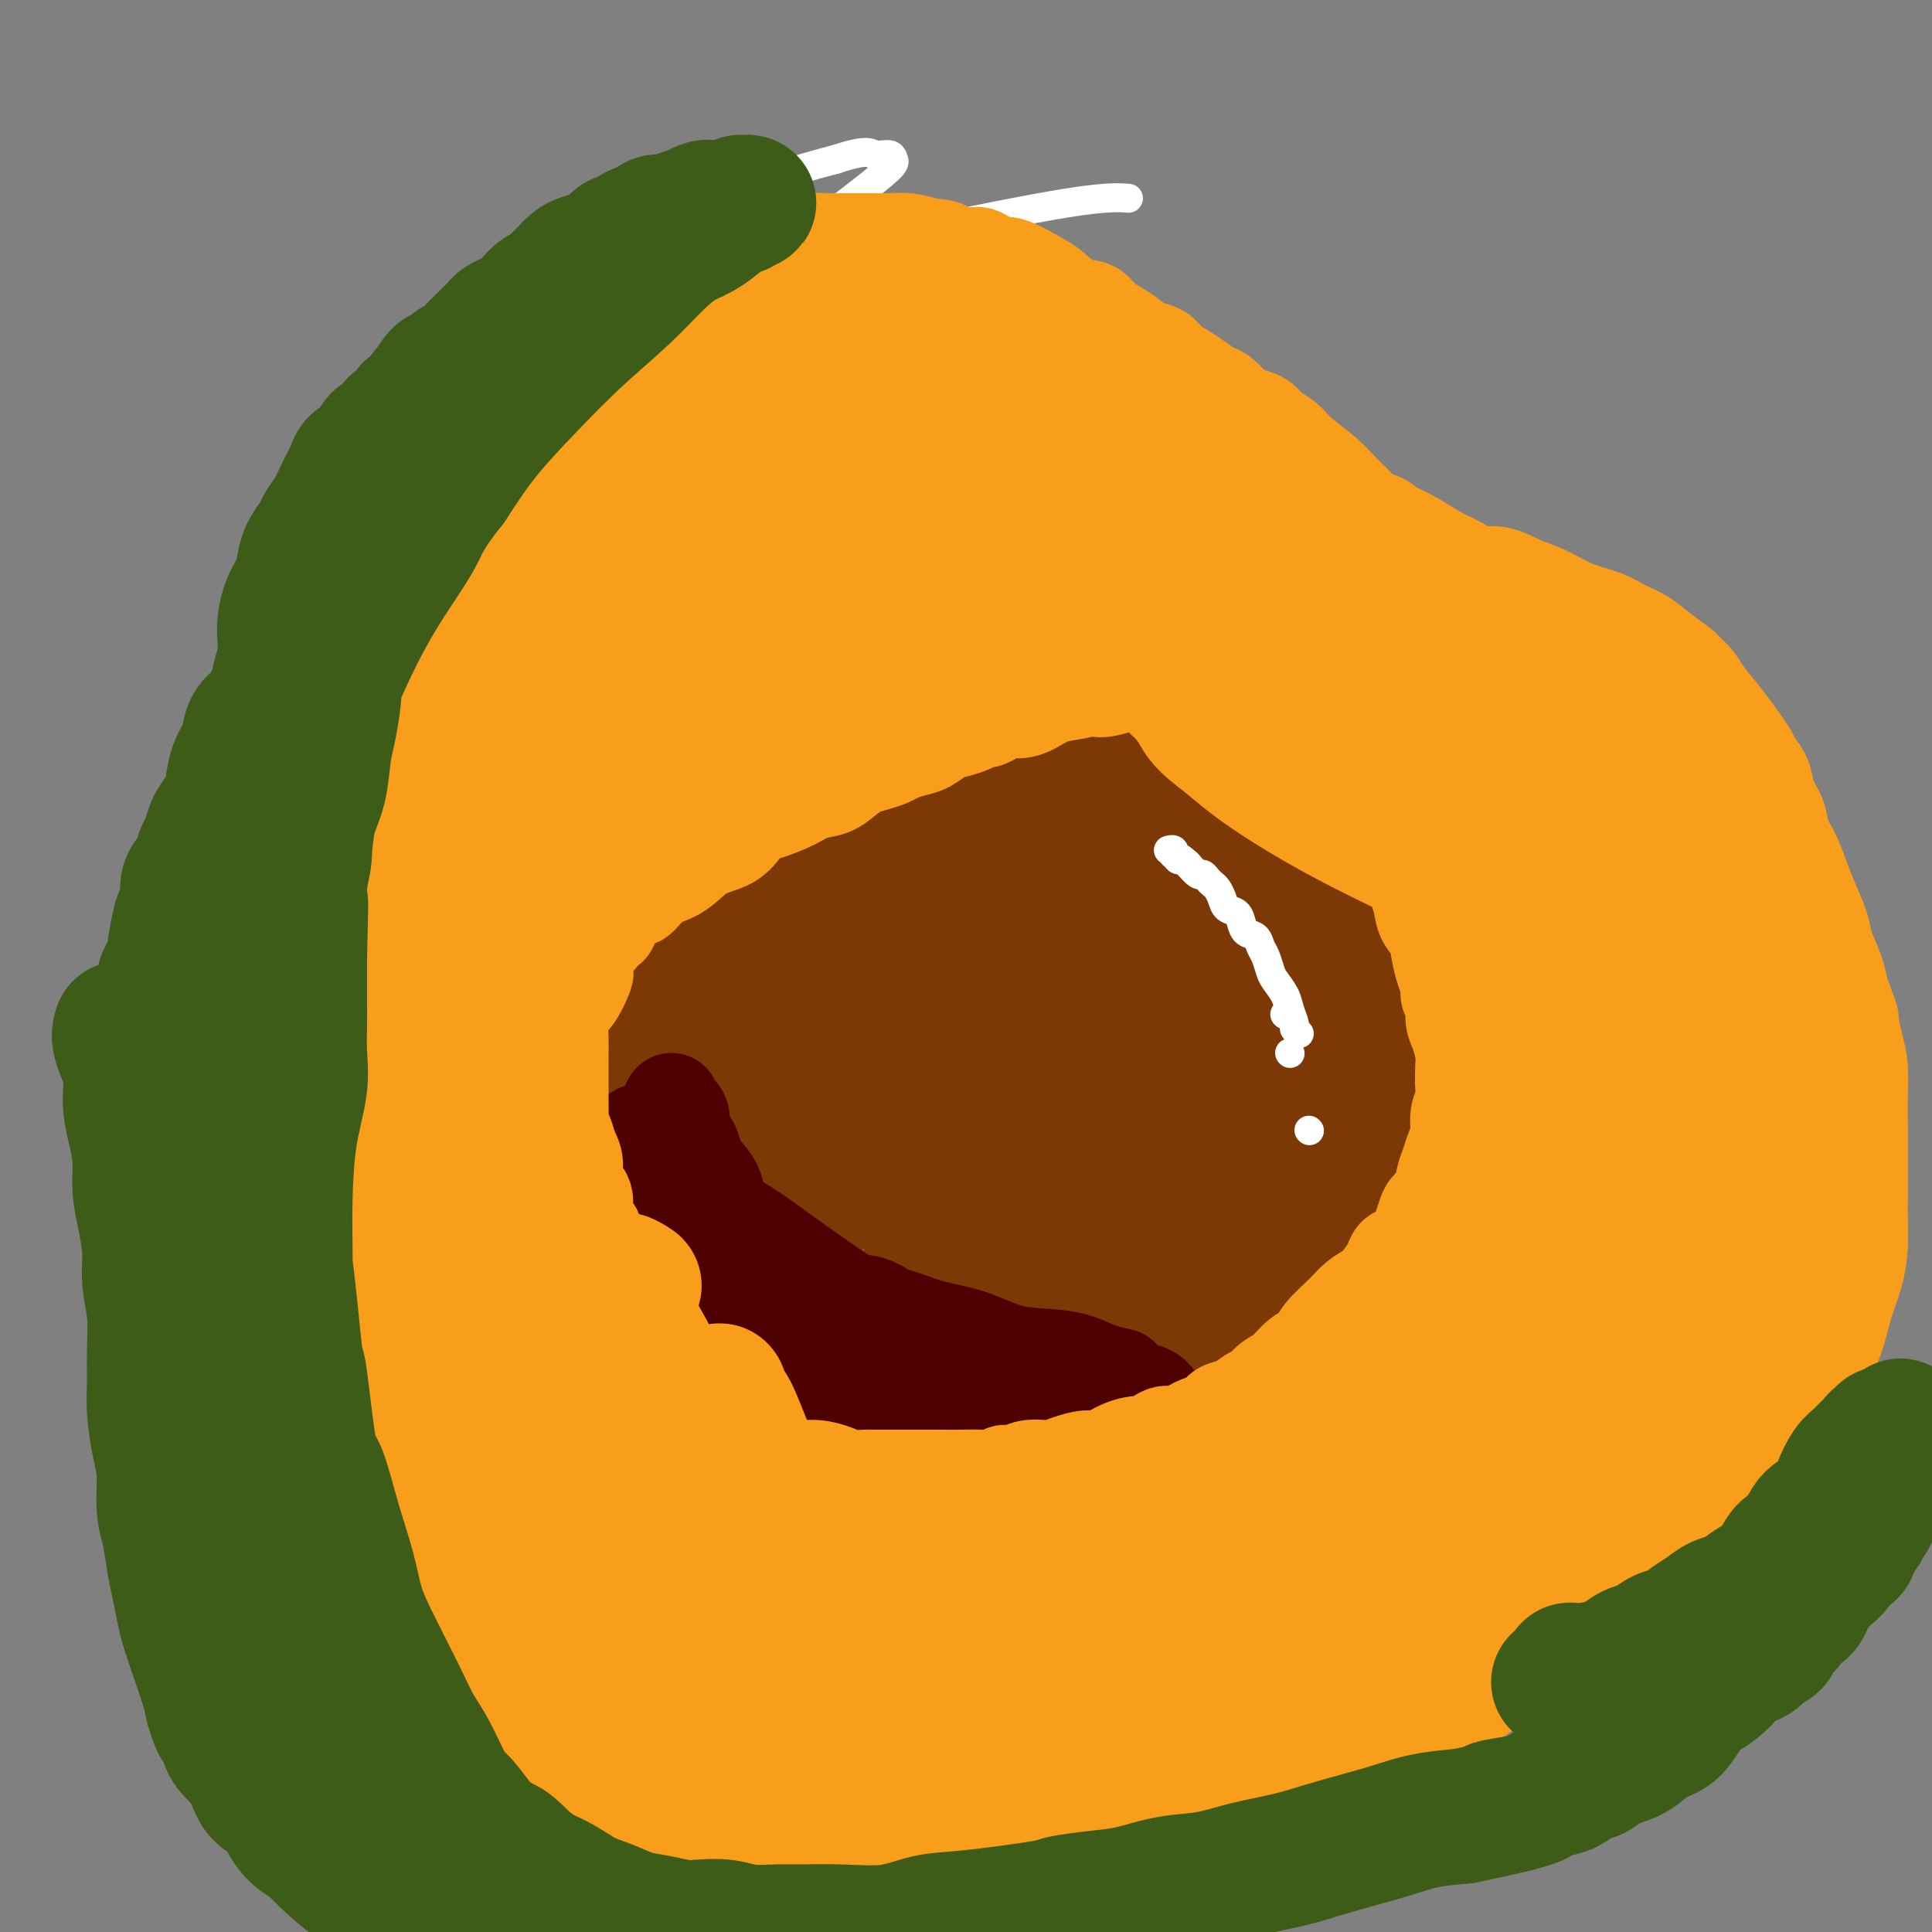 <svg viewBox='0 0 400 400' version='1.1' xmlns='http://www.w3.org/2000/svg' xmlns:xlink='http://www.w3.org/1999/xlink'><rect x="0" y="0" width="400" height="400" fill="#808080" stroke="none"/><g fill='none' stroke='#7C3805' stroke-width='6' stroke-linecap='round' stroke-linejoin='round'><path d='M195,151c-0.652,-0.057 -1.305,-0.114 -2,0c-0.695,0.114 -1.433,0.401 -2,1c-0.567,0.599 -0.962,1.512 -2,2c-1.038,0.488 -2.720,0.553 -4,1c-1.280,0.447 -2.159,1.277 -4,2c-1.841,0.723 -4.645,1.337 -6,2c-1.355,0.663 -1.262,1.373 -2,2c-0.738,0.627 -2.308,1.172 -4,2c-1.692,0.828 -3.506,1.941 -5,3c-1.494,1.059 -2.669,2.065 -4,3c-1.331,0.935 -2.817,1.801 -4,3c-1.183,1.199 -2.064,2.732 -3,4c-0.936,1.268 -1.927,2.270 -3,3c-1.073,0.730 -2.227,1.189 -3,2c-0.773,0.811 -1.166,1.974 -2,3c-0.834,1.026 -2.110,1.915 -3,3c-0.890,1.085 -1.394,2.367 -2,4c-0.606,1.633 -1.313,3.619 -2,5c-0.687,1.381 -1.355,2.159 -2,3c-0.645,0.841 -1.268,1.746 -2,3c-0.732,1.254 -1.572,2.856 -2,4c-0.428,1.144 -0.443,1.831 -1,3c-0.557,1.169 -1.655,2.819 -2,4c-0.345,1.181 0.062,1.894 0,3c-0.062,1.106 -0.594,2.605 -1,4c-0.406,1.395 -0.688,2.684 -1,4c-0.312,1.316 -0.656,2.658 -1,4'/><path d='M126,228c-0.867,4.159 -0.036,3.555 0,4c0.036,0.445 -0.723,1.937 -1,4c-0.277,2.063 -0.070,4.696 0,6c0.070,1.304 0.005,1.280 0,2c-0.005,0.720 0.051,2.183 0,4c-0.051,1.817 -0.208,3.987 0,5c0.208,1.013 0.780,0.868 1,2c0.220,1.132 0.088,3.540 0,5c-0.088,1.460 -0.133,1.974 0,3c0.133,1.026 0.445,2.566 1,4c0.555,1.434 1.355,2.761 2,4c0.645,1.239 1.135,2.389 2,4c0.865,1.611 2.104,3.681 3,5c0.896,1.319 1.450,1.885 2,3c0.550,1.115 1.096,2.777 2,4c0.904,1.223 2.166,2.007 3,3c0.834,0.993 1.242,2.194 2,3c0.758,0.806 1.867,1.218 3,2c1.133,0.782 2.289,1.936 3,3c0.711,1.064 0.978,2.040 2,3c1.022,0.960 2.800,1.905 5,3c2.200,1.095 4.824,2.339 6,3c1.176,0.661 0.904,0.740 2,1c1.096,0.260 3.559,0.700 5,1c1.441,0.300 1.861,0.459 3,1c1.139,0.541 2.996,1.466 5,2c2.004,0.534 4.156,0.679 6,1c1.844,0.321 3.381,0.818 5,1c1.619,0.182 3.321,0.049 5,0c1.679,-0.049 3.337,-0.014 5,0c1.663,0.014 3.332,0.007 5,0'/><path d='M203,314c3.554,-0.144 4.939,-0.505 7,-1c2.061,-0.495 4.800,-1.124 7,-2c2.200,-0.876 3.863,-1.999 6,-3c2.137,-1.001 4.748,-1.880 7,-3c2.252,-1.120 4.146,-2.482 6,-4c1.854,-1.518 3.667,-3.191 6,-5c2.333,-1.809 5.185,-3.754 8,-6c2.815,-2.246 5.594,-4.793 8,-8c2.406,-3.207 4.438,-7.074 6,-10c1.562,-2.926 2.652,-4.913 4,-7c1.348,-2.087 2.952,-4.275 4,-6c1.048,-1.725 1.538,-2.986 2,-4c0.462,-1.014 0.894,-1.781 1,-3c0.106,-1.219 -0.115,-2.890 0,-5c0.115,-2.110 0.564,-4.658 1,-7c0.436,-2.342 0.857,-4.476 1,-7c0.143,-2.524 0.008,-5.437 0,-8c-0.008,-2.563 0.111,-4.776 0,-7c-0.111,-2.224 -0.452,-4.459 -1,-7c-0.548,-2.541 -1.303,-5.389 -2,-8c-0.697,-2.611 -1.336,-4.986 -2,-7c-0.664,-2.014 -1.353,-3.666 -2,-5c-0.647,-1.334 -1.253,-2.351 -3,-5c-1.747,-2.649 -4.637,-6.931 -6,-9c-1.363,-2.069 -1.200,-1.927 -2,-3c-0.800,-1.073 -2.564,-3.362 -4,-5c-1.436,-1.638 -2.545,-2.624 -4,-4c-1.455,-1.376 -3.256,-3.142 -4,-4c-0.744,-0.858 -0.431,-0.808 -1,-1c-0.569,-0.192 -2.020,-0.626 -3,-1c-0.980,-0.374 -1.490,-0.687 -2,-1'/><path d='M241,158c-2.848,-2.111 -2.970,-1.890 -4,-2c-1.030,-0.110 -2.970,-0.551 -4,-1c-1.030,-0.449 -1.152,-0.905 -2,-1c-0.848,-0.095 -2.422,0.171 -4,0c-1.578,-0.171 -3.159,-0.778 -6,-1c-2.841,-0.222 -6.942,-0.060 -9,0c-2.058,0.060 -2.074,0.016 -3,0c-0.926,-0.016 -2.763,-0.004 -4,0c-1.237,0.004 -1.876,0.001 -2,0c-0.124,-0.001 0.265,-0.000 0,0c-0.265,0.000 -1.185,0.000 -2,0c-0.815,-0.000 -1.524,-0.001 -2,0c-0.476,0.001 -0.719,0.004 -1,0c-0.281,-0.004 -0.600,-0.016 -1,0c-0.400,0.016 -0.882,0.060 -1,0c-0.118,-0.060 0.126,-0.222 0,0c-0.126,0.222 -0.622,0.830 -1,1c-0.378,0.170 -0.637,-0.098 -1,0c-0.363,0.098 -0.829,0.562 -1,1c-0.171,0.438 -0.046,0.849 0,1c0.046,0.151 0.013,0.043 0,0c-0.013,-0.043 -0.007,-0.022 0,0'/></g>
<g fill='none' stroke='#7C3805' stroke-width='28' stroke-linecap='round' stroke-linejoin='round'><path d='M154,276c-0.667,-0.155 -1.334,-0.310 -2,-1c-0.666,-0.690 -1.329,-1.916 -2,-3c-0.671,-1.084 -1.348,-2.025 -2,-3c-0.652,-0.975 -1.279,-1.983 -2,-3c-0.721,-1.017 -1.537,-2.043 -2,-3c-0.463,-0.957 -0.572,-1.845 -1,-3c-0.428,-1.155 -1.176,-2.579 -2,-4c-0.824,-1.421 -1.723,-2.841 -2,-4c-0.277,-1.159 0.069,-2.057 0,-3c-0.069,-0.943 -0.555,-1.932 -1,-3c-0.445,-1.068 -0.851,-2.214 -1,-3c-0.149,-0.786 -0.042,-1.212 0,-2c0.042,-0.788 0.018,-1.939 0,-3c-0.018,-1.061 -0.030,-2.033 0,-3c0.030,-0.967 0.102,-1.929 0,-3c-0.102,-1.071 -0.379,-2.249 0,-4c0.379,-1.751 1.414,-4.074 2,-7c0.586,-2.926 0.724,-6.454 1,-8c0.276,-1.546 0.690,-1.108 1,-2c0.310,-0.892 0.517,-3.112 1,-5c0.483,-1.888 1.241,-3.444 2,-5'/><path d='M144,201c1.256,-7.182 0.895,-4.137 1,-4c0.105,0.137 0.676,-2.634 1,-4c0.324,-1.366 0.400,-1.325 1,-2c0.600,-0.675 1.723,-2.064 2,-3c0.277,-0.936 -0.292,-1.418 0,-2c0.292,-0.582 1.445,-1.262 2,-2c0.555,-0.738 0.510,-1.533 1,-2c0.490,-0.467 1.513,-0.604 2,-1c0.487,-0.396 0.436,-1.050 1,-2c0.564,-0.950 1.743,-2.195 3,-3c1.257,-0.805 2.592,-1.170 4,-2c1.408,-0.830 2.890,-2.124 4,-3c1.110,-0.876 1.848,-1.334 3,-2c1.152,-0.666 2.719,-1.540 4,-2c1.281,-0.460 2.276,-0.505 3,-1c0.724,-0.495 1.178,-1.439 2,-2c0.822,-0.561 2.013,-0.739 3,-1c0.987,-0.261 1.771,-0.606 3,-1c1.229,-0.394 2.901,-0.838 4,-1c1.099,-0.162 1.623,-0.043 3,0c1.377,0.043 3.607,0.010 5,0c1.393,-0.010 1.951,0.001 3,0c1.049,-0.001 2.591,-0.016 4,0c1.409,0.016 2.687,0.061 4,0c1.313,-0.061 2.661,-0.228 4,0c1.339,0.228 2.669,0.849 4,1c1.331,0.151 2.663,-0.170 4,0c1.337,0.170 2.678,0.829 4,1c1.322,0.171 2.625,-0.146 4,0c1.375,0.146 2.821,0.756 4,1c1.179,0.244 2.089,0.122 3,0'/><path d='M234,164c7.830,0.883 4.403,1.591 4,2c-0.403,0.409 2.216,0.517 4,1c1.784,0.483 2.732,1.339 4,2c1.268,0.661 2.856,1.128 4,2c1.144,0.872 1.842,2.151 3,3c1.158,0.849 2.774,1.270 4,2c1.226,0.730 2.062,1.769 3,3c0.938,1.231 1.979,2.654 3,4c1.021,1.346 2.021,2.615 3,4c0.979,1.385 1.937,2.886 3,4c1.063,1.114 2.230,1.842 3,3c0.770,1.158 1.141,2.747 2,4c0.859,1.253 2.206,2.169 3,3c0.794,0.831 1.035,1.577 1,2c-0.035,0.423 -0.346,0.523 0,1c0.346,0.477 1.350,1.331 2,2c0.650,0.669 0.945,1.152 1,2c0.055,0.848 -0.129,2.062 0,3c0.129,0.938 0.570,1.602 1,2c0.430,0.398 0.848,0.532 1,1c0.152,0.468 0.037,1.272 0,2c-0.037,0.728 0.003,1.380 0,2c-0.003,0.620 -0.049,1.207 0,2c0.049,0.793 0.193,1.793 0,3c-0.193,1.207 -0.723,2.621 -1,4c-0.277,1.379 -0.301,2.722 -1,4c-0.699,1.278 -2.074,2.492 -3,4c-0.926,1.508 -1.403,3.312 -2,5c-0.597,1.688 -1.315,3.262 -2,5c-0.685,1.738 -1.339,3.639 -2,5c-0.661,1.361 -1.331,2.180 -2,3'/><path d='M270,253c-2.385,5.387 -1.847,3.854 -2,4c-0.153,0.146 -0.995,1.969 -2,3c-1.005,1.031 -2.172,1.269 -3,2c-0.828,0.731 -1.316,1.955 -2,3c-0.684,1.045 -1.565,1.910 -3,3c-1.435,1.090 -3.426,2.403 -5,4c-1.574,1.597 -2.732,3.477 -4,5c-1.268,1.523 -2.645,2.688 -4,4c-1.355,1.312 -2.686,2.772 -4,4c-1.314,1.228 -2.609,2.226 -4,3c-1.391,0.774 -2.877,1.325 -4,2c-1.123,0.675 -1.882,1.475 -3,2c-1.118,0.525 -2.596,0.774 -4,1c-1.404,0.226 -2.734,0.427 -4,1c-1.266,0.573 -2.468,1.516 -4,2c-1.532,0.484 -3.393,0.508 -5,1c-1.607,0.492 -2.961,1.452 -5,2c-2.039,0.548 -4.764,0.683 -7,1c-2.236,0.317 -3.984,0.817 -6,1c-2.016,0.183 -4.300,0.049 -6,0c-1.700,-0.049 -2.814,-0.013 -4,0c-1.186,0.013 -2.442,0.003 -4,0c-1.558,-0.003 -3.417,-0.000 -5,0c-1.583,0.000 -2.889,-0.003 -4,0c-1.111,0.003 -2.025,0.012 -3,0c-0.975,-0.012 -2.010,-0.045 -3,0c-0.990,0.045 -1.937,0.167 -3,0c-1.063,-0.167 -2.244,-0.622 -3,-1c-0.756,-0.378 -1.088,-0.679 -2,-1c-0.912,-0.321 -2.403,-0.663 -4,-2c-1.597,-1.337 -3.298,-3.668 -5,-6'/><path d='M149,291c-2.768,-2.040 -2.689,-2.140 -3,-3c-0.311,-0.860 -1.011,-2.481 -2,-4c-0.989,-1.519 -2.265,-2.936 -3,-4c-0.735,-1.064 -0.929,-1.775 -1,-3c-0.071,-1.225 -0.019,-2.963 0,-5c0.019,-2.037 0.004,-4.372 0,-7c-0.004,-2.628 0.005,-5.549 0,-8c-0.005,-2.451 -0.022,-4.431 0,-6c0.022,-1.569 0.082,-2.728 0,-4c-0.082,-1.272 -0.308,-2.657 0,-4c0.308,-1.343 1.148,-2.644 2,-5c0.852,-2.356 1.716,-5.769 3,-9c1.284,-3.231 2.988,-6.282 4,-9c1.012,-2.718 1.331,-5.104 2,-7c0.669,-1.896 1.687,-3.301 3,-5c1.313,-1.699 2.921,-3.692 4,-5c1.079,-1.308 1.631,-1.932 3,-3c1.369,-1.068 3.556,-2.581 5,-4c1.444,-1.419 2.146,-2.744 3,-4c0.854,-1.256 1.862,-2.442 3,-3c1.138,-0.558 2.407,-0.489 3,-1c0.593,-0.511 0.511,-1.601 1,-2c0.489,-0.399 1.550,-0.107 2,0c0.450,0.107 0.290,0.029 1,0c0.710,-0.029 2.289,-0.008 4,0c1.711,0.008 3.555,0.002 5,0c1.445,-0.002 2.492,-0.001 4,0c1.508,0.001 3.476,0.000 5,0c1.524,-0.000 2.603,-0.000 4,0c1.397,0.000 3.114,0.000 5,0c1.886,-0.000 3.943,-0.000 6,0'/><path d='M212,186c6.330,-0.056 5.156,-0.196 6,0c0.844,0.196 3.706,0.728 6,1c2.294,0.272 4.019,0.285 6,1c1.981,0.715 4.217,2.133 6,3c1.783,0.867 3.114,1.183 5,2c1.886,0.817 4.328,2.135 6,3c1.672,0.865 2.573,1.276 4,2c1.427,0.724 3.378,1.761 5,3c1.622,1.239 2.914,2.681 4,4c1.086,1.319 1.965,2.516 3,4c1.035,1.484 2.225,3.254 3,5c0.775,1.746 1.136,3.468 2,5c0.864,1.532 2.231,2.874 3,4c0.769,1.126 0.938,2.034 1,3c0.062,0.966 0.015,1.988 0,3c-0.015,1.012 0.002,2.014 0,3c-0.002,0.986 -0.022,1.957 0,3c0.022,1.043 0.087,2.159 -1,4c-1.087,1.841 -3.326,4.409 -5,7c-1.674,2.591 -2.784,5.206 -5,8c-2.216,2.794 -5.540,5.769 -8,8c-2.460,2.231 -4.057,3.720 -6,5c-1.943,1.280 -4.233,2.351 -6,3c-1.767,0.649 -3.009,0.874 -4,1c-0.991,0.126 -1.729,0.152 -5,1c-3.271,0.848 -9.076,2.518 -12,3c-2.924,0.482 -2.969,-0.224 -5,0c-2.031,0.224 -6.050,1.380 -9,2c-2.950,0.620 -4.833,0.705 -8,1c-3.167,0.295 -7.619,0.798 -10,1c-2.381,0.202 -2.690,0.101 -3,0'/><path d='M185,279c-9.338,1.366 -4.683,0.282 -4,0c0.683,-0.282 -2.608,0.239 -4,0c-1.392,-0.239 -0.887,-1.237 -1,-2c-0.113,-0.763 -0.843,-1.289 -2,-2c-1.157,-0.711 -2.740,-1.607 -4,-3c-1.260,-1.393 -2.195,-3.285 -3,-5c-0.805,-1.715 -1.479,-3.254 -2,-5c-0.521,-1.746 -0.890,-3.699 -1,-6c-0.110,-2.301 0.039,-4.948 0,-8c-0.039,-3.052 -0.265,-6.507 0,-10c0.265,-3.493 1.023,-7.024 2,-10c0.977,-2.976 2.174,-5.396 3,-7c0.826,-1.604 1.281,-2.393 2,-3c0.719,-0.607 1.702,-1.031 3,-2c1.298,-0.969 2.910,-2.484 5,-4c2.090,-1.516 4.658,-3.032 7,-4c2.342,-0.968 4.459,-1.386 7,-2c2.541,-0.614 5.506,-1.423 8,-2c2.494,-0.577 4.516,-0.920 7,-1c2.484,-0.080 5.431,0.105 8,0c2.569,-0.105 4.761,-0.501 7,0c2.239,0.501 4.526,1.897 7,3c2.474,1.103 5.136,1.913 7,3c1.864,1.087 2.931,2.451 4,4c1.069,1.549 2.141,3.283 3,5c0.859,1.717 1.505,3.416 2,5c0.495,1.584 0.840,3.054 1,5c0.160,1.946 0.136,4.367 0,7c-0.136,2.633 -0.383,5.478 -1,8c-0.617,2.522 -1.605,4.721 -3,7c-1.395,2.279 -3.198,4.640 -5,7'/><path d='M238,257c-2.548,3.274 -4.917,4.460 -7,6c-2.083,1.540 -3.880,3.435 -6,4c-2.120,0.565 -4.564,-0.200 -6,0c-1.436,0.200 -1.864,1.365 -6,-1c-4.136,-2.365 -11.979,-8.259 -16,-11c-4.021,-2.741 -4.218,-2.329 -6,-5c-1.782,-2.671 -5.149,-8.425 -7,-12c-1.851,-3.575 -2.188,-4.970 -2,-6c0.188,-1.030 0.899,-1.696 1,-2c0.101,-0.304 -0.410,-0.246 0,0c0.410,0.246 1.739,0.679 3,0c1.261,-0.679 2.455,-2.469 5,-4c2.545,-1.531 6.443,-2.801 10,-4c3.557,-1.199 6.774,-2.327 10,-3c3.226,-0.673 6.461,-0.893 9,-1c2.539,-0.107 4.380,-0.102 6,0c1.620,0.102 3.018,0.301 4,1c0.982,0.699 1.548,1.900 2,3c0.452,1.100 0.789,2.101 1,3c0.211,0.899 0.297,1.697 0,3c-0.297,1.303 -0.977,3.110 -2,5c-1.023,1.890 -2.390,3.864 -4,6c-1.610,2.136 -3.465,4.435 -5,6c-1.535,1.565 -2.750,2.396 -4,3c-1.250,0.604 -2.534,0.982 -4,1c-1.466,0.018 -3.114,-0.325 -6,-1c-2.886,-0.675 -7.011,-1.684 -11,-3c-3.989,-1.316 -7.842,-2.940 -11,-4c-3.158,-1.060 -5.619,-1.554 -7,-2c-1.381,-0.446 -1.680,-0.842 -2,-1c-0.320,-0.158 -0.660,-0.079 -1,0'/><path d='M176,238c-6.138,-1.514 -0.483,-0.298 2,0c2.483,0.298 1.793,-0.323 3,-1c1.207,-0.677 4.313,-1.412 8,-2c3.687,-0.588 7.957,-1.030 12,-2c4.043,-0.970 7.858,-2.469 11,-3c3.142,-0.531 5.609,-0.093 8,0c2.391,0.093 4.706,-0.159 6,0c1.294,0.159 1.566,0.730 2,1c0.434,0.270 1.029,0.240 1,2c-0.029,1.760 -0.682,5.312 -1,7c-0.318,1.688 -0.300,1.514 -1,3c-0.700,1.486 -2.118,4.634 -4,7c-1.882,2.366 -4.229,3.952 -6,5c-1.771,1.048 -2.967,1.560 -4,2c-1.033,0.440 -1.901,0.808 -3,1c-1.099,0.192 -2.427,0.209 -4,0c-1.573,-0.209 -3.392,-0.642 -5,-1c-1.608,-0.358 -3.005,-0.639 -5,-2c-1.995,-1.361 -4.589,-3.801 -7,-6c-2.411,-2.199 -4.640,-4.158 -6,-6c-1.360,-1.842 -1.852,-3.566 -2,-5c-0.148,-1.434 0.046,-2.579 0,-3c-0.046,-0.421 -0.333,-0.119 0,0c0.333,0.119 1.285,0.054 2,0c0.715,-0.054 1.192,-0.097 3,0c1.808,0.097 4.948,0.335 8,1c3.052,0.665 6.017,1.755 9,3c2.983,1.245 5.985,2.643 8,4c2.015,1.357 3.042,2.673 4,4c0.958,1.327 1.845,2.665 2,4c0.155,1.335 -0.423,2.668 -1,4'/><path d='M216,255c0.166,2.973 -1.918,4.405 -5,7c-3.082,2.595 -7.162,6.352 -11,9c-3.838,2.648 -7.436,4.187 -10,5c-2.564,0.813 -4.095,0.901 -5,1c-0.905,0.099 -1.184,0.210 -1,0c0.184,-0.210 0.832,-0.739 1,-1c0.168,-0.261 -0.144,-0.253 0,-1c0.144,-0.747 0.744,-2.248 2,-4c1.256,-1.752 3.168,-3.754 5,-6c1.832,-2.246 3.583,-4.735 6,-7c2.417,-2.265 5.498,-4.305 8,-6c2.502,-1.695 4.424,-3.044 7,-4c2.576,-0.956 5.804,-1.518 8,-2c2.196,-0.482 3.359,-0.884 5,-1c1.641,-0.116 3.762,0.055 5,0c1.238,-0.055 1.595,-0.336 2,0c0.405,0.336 0.858,1.287 1,2c0.142,0.713 -0.026,1.187 -1,2c-0.974,0.813 -2.754,1.967 -5,3c-2.246,1.033 -4.957,1.947 -7,3c-2.043,1.053 -3.416,2.246 -5,3c-1.584,0.754 -3.377,1.069 -5,1c-1.623,-0.069 -3.076,-0.521 -4,-1c-0.924,-0.479 -1.319,-0.986 -2,-2c-0.681,-1.014 -1.646,-2.534 -2,-4c-0.354,-1.466 -0.095,-2.877 0,-4c0.095,-1.123 0.026,-1.956 0,-3c-0.026,-1.044 -0.007,-2.298 0,-3c0.007,-0.702 0.004,-0.851 0,-1'/><path d='M203,241c0.048,-1.985 0.167,-1.446 1,-2c0.833,-0.554 2.381,-2.201 4,-3c1.619,-0.799 3.310,-0.751 5,-1c1.690,-0.249 3.380,-0.795 5,-1c1.620,-0.205 3.170,-0.069 4,0c0.830,0.069 0.941,0.071 1,0c0.059,-0.071 0.067,-0.215 0,0c-0.067,0.215 -0.210,0.789 0,1c0.210,0.211 0.774,0.060 1,0c0.226,-0.060 0.113,-0.030 0,0'/></g>
<g fill='none' stroke='#4E0000' stroke-width='28' stroke-linecap='round' stroke-linejoin='round'><path d='M134,238c-0.000,0.383 -0.000,0.766 0,1c0.000,0.234 0.000,0.321 0,1c-0.000,0.679 -0.001,1.952 0,3c0.001,1.048 0.004,1.873 0,3c-0.004,1.127 -0.016,2.556 0,4c0.016,1.444 0.061,2.904 0,4c-0.061,1.096 -0.227,1.828 0,3c0.227,1.172 0.846,2.785 1,4c0.154,1.215 -0.156,2.031 0,3c0.156,0.969 0.777,2.089 1,3c0.223,0.911 0.047,1.611 0,2c-0.047,0.389 0.033,0.465 0,1c-0.033,0.535 -0.181,1.529 0,2c0.181,0.471 0.692,0.419 1,1c0.308,0.581 0.414,1.794 1,3c0.586,1.206 1.652,2.406 2,3c0.348,0.594 -0.022,0.583 0,1c0.022,0.417 0.435,1.262 1,2c0.565,0.738 1.283,1.369 2,2'/><path d='M143,284c1.277,2.300 0.971,1.050 1,1c0.029,-0.050 0.393,1.099 1,2c0.607,0.901 1.457,1.555 2,2c0.543,0.445 0.779,0.683 1,1c0.221,0.317 0.425,0.715 1,1c0.575,0.285 1.519,0.459 2,1c0.481,0.541 0.499,1.451 1,2c0.501,0.549 1.484,0.739 2,1c0.516,0.261 0.565,0.595 1,1c0.435,0.405 1.256,0.883 2,1c0.744,0.117 1.410,-0.127 2,0c0.590,0.127 1.105,0.625 2,1c0.895,0.375 2.169,0.626 3,1c0.831,0.374 1.220,0.871 2,1c0.780,0.129 1.953,-0.109 3,0c1.047,0.109 1.970,0.565 3,1c1.030,0.435 2.166,0.849 3,1c0.834,0.151 1.364,0.041 2,0c0.636,-0.041 1.378,-0.011 2,0c0.622,0.011 1.125,0.003 2,0c0.875,-0.003 2.121,-0.001 3,0c0.879,0.001 1.390,0.000 2,0c0.610,-0.000 1.317,-0.000 2,0c0.683,0.000 1.341,0.000 2,0c0.659,-0.000 1.317,-0.000 2,0c0.683,0.000 1.389,0.000 2,0c0.611,-0.000 1.125,-0.000 2,0c0.875,0.000 2.111,0.000 3,0c0.889,-0.000 1.432,-0.000 2,0c0.568,0.000 1.162,0.000 2,0c0.838,-0.000 1.919,-0.000 3,0'/><path d='M206,302c6.837,0.282 2.930,-0.513 2,-1c-0.930,-0.487 1.115,-0.666 2,-1c0.885,-0.334 0.608,-0.824 1,-1c0.392,-0.176 1.452,-0.037 2,0c0.548,0.037 0.584,-0.028 1,0c0.416,0.028 1.213,0.148 2,0c0.787,-0.148 1.563,-0.564 2,-1c0.437,-0.436 0.536,-0.891 1,-1c0.464,-0.109 1.294,0.129 2,0c0.706,-0.129 1.288,-0.623 2,-1c0.712,-0.377 1.553,-0.636 2,-1c0.447,-0.364 0.501,-0.833 1,-1c0.499,-0.167 1.443,-0.031 2,0c0.557,0.031 0.728,-0.044 1,0c0.272,0.044 0.646,0.208 1,0c0.354,-0.208 0.687,-0.787 1,-1c0.313,-0.213 0.605,-0.061 1,0c0.395,0.061 0.893,0.030 1,0c0.107,-0.030 -0.178,-0.061 0,0c0.178,0.061 0.818,0.212 1,0c0.182,-0.212 -0.095,-0.789 0,-1c0.095,-0.211 0.562,-0.057 1,0c0.438,0.057 0.849,0.015 1,0c0.151,-0.015 0.043,-0.004 0,0c-0.043,0.004 -0.022,0.002 0,0'/></g>
<g fill='none' stroke='#4E0000' stroke-width='20' stroke-linecap='round' stroke-linejoin='round'><path d='M139,228c-0.241,0.268 -0.483,0.536 0,1c0.483,0.464 1.690,1.125 2,2c0.310,0.875 -0.278,1.966 0,3c0.278,1.034 1.422,2.013 2,3c0.578,0.987 0.591,1.981 1,3c0.409,1.019 1.215,2.061 2,3c0.785,0.939 1.548,1.775 2,3c0.452,1.225 0.593,2.840 1,4c0.407,1.160 1.082,1.867 2,3c0.918,1.133 2.080,2.693 3,4c0.920,1.307 1.597,2.360 2,3c0.403,0.640 0.532,0.866 1,2c0.468,1.134 1.275,3.175 2,4c0.725,0.825 1.368,0.432 2,1c0.632,0.568 1.253,2.095 2,3c0.747,0.905 1.622,1.188 3,2c1.378,0.812 3.261,2.154 5,3c1.739,0.846 3.335,1.196 5,2c1.665,0.804 3.400,2.061 5,3c1.600,0.939 3.064,1.558 5,2c1.936,0.442 4.345,0.707 6,1c1.655,0.293 2.557,0.615 4,1c1.443,0.385 3.427,0.835 5,1c1.573,0.165 2.735,0.047 4,0c1.265,-0.047 2.632,-0.024 4,0'/><path d='M209,285c4.379,0.464 3.828,0.124 5,0c1.172,-0.124 4.068,-0.033 6,0c1.932,0.033 2.899,0.009 4,0c1.101,-0.009 2.336,-0.003 3,0c0.664,0.003 0.757,0.004 1,0c0.243,-0.004 0.635,-0.011 1,0c0.365,0.011 0.704,0.041 1,0c0.296,-0.041 0.548,-0.155 0,0c-0.548,0.155 -1.895,0.577 -4,1c-2.105,0.423 -4.969,0.845 -8,1c-3.031,0.155 -6.231,0.041 -9,0c-2.769,-0.041 -5.107,-0.009 -8,0c-2.893,0.009 -6.342,-0.003 -9,0c-2.658,0.003 -4.524,0.022 -6,0c-1.476,-0.022 -2.563,-0.086 -4,0c-1.437,0.086 -3.225,0.322 -5,0c-1.775,-0.322 -3.536,-1.201 -5,-2c-1.464,-0.799 -2.629,-1.519 -4,-2c-1.371,-0.481 -2.946,-0.722 -4,-1c-1.054,-0.278 -1.586,-0.594 -2,-1c-0.414,-0.406 -0.711,-0.902 -1,-1c-0.289,-0.098 -0.572,0.200 -1,0c-0.428,-0.200 -1.001,-0.900 -1,-1c0.001,-0.100 0.576,0.400 2,1c1.424,0.600 3.696,1.299 6,2c2.304,0.701 4.638,1.404 7,2c2.362,0.596 4.751,1.083 7,2c2.249,0.917 4.357,2.262 6,3c1.643,0.738 2.822,0.869 4,1'/><path d='M191,290c5.040,1.751 2.642,1.130 2,1c-0.642,-0.130 0.474,0.231 0,0c-0.474,-0.231 -2.537,-1.055 -6,-2c-3.463,-0.945 -8.326,-2.011 -13,-3c-4.674,-0.989 -9.161,-1.900 -13,-3c-3.839,-1.100 -7.032,-2.390 -9,-3c-1.968,-0.610 -2.712,-0.539 -4,-1c-1.288,-0.461 -3.119,-1.454 -4,-2c-0.881,-0.546 -0.812,-0.644 -1,-1c-0.188,-0.356 -0.634,-0.971 -1,-1c-0.366,-0.029 -0.652,0.528 -1,0c-0.348,-0.528 -0.758,-2.140 -1,-3c-0.242,-0.860 -0.318,-0.967 -1,-2c-0.682,-1.033 -1.972,-2.991 -3,-5c-1.028,-2.009 -1.796,-4.067 -2,-6c-0.204,-1.933 0.156,-3.739 0,-5c-0.156,-1.261 -0.826,-1.977 -1,-3c-0.174,-1.023 0.150,-2.354 0,-3c-0.150,-0.646 -0.773,-0.607 -1,-1c-0.227,-0.393 -0.056,-1.216 0,-2c0.056,-0.784 -0.002,-1.527 0,-2c0.002,-0.473 0.064,-0.677 0,-1c-0.064,-0.323 -0.254,-0.767 0,-1c0.254,-0.233 0.952,-0.256 2,0c1.048,0.256 2.447,0.789 4,2c1.553,1.211 3.262,3.098 6,5c2.738,1.902 6.506,3.820 10,6c3.494,2.180 6.712,4.623 10,7c3.288,2.377 6.644,4.689 10,7'/><path d='M174,268c8.364,4.957 8.274,4.350 10,5c1.726,0.650 5.269,2.555 8,4c2.731,1.445 4.649,2.428 7,3c2.351,0.572 5.133,0.731 7,1c1.867,0.269 2.817,0.646 4,1c1.183,0.354 2.600,0.683 4,1c1.400,0.317 2.785,0.621 4,1c1.215,0.379 2.261,0.834 3,1c0.739,0.166 1.173,0.045 2,0c0.827,-0.045 2.048,-0.012 3,0c0.952,0.012 1.635,0.004 2,0c0.365,-0.004 0.412,-0.003 1,0c0.588,0.003 1.716,0.008 2,0c0.284,-0.008 -0.276,-0.030 0,0c0.276,0.030 1.388,0.112 1,0c-0.388,-0.112 -2.278,-0.418 -4,-1c-1.722,-0.582 -3.277,-1.440 -5,-2c-1.723,-0.560 -3.613,-0.823 -6,-1c-2.387,-0.177 -5.271,-0.270 -8,-1c-2.729,-0.730 -5.304,-2.098 -8,-3c-2.696,-0.902 -5.513,-1.338 -8,-2c-2.487,-0.662 -4.643,-1.550 -6,-2c-1.357,-0.450 -1.915,-0.460 -3,-1c-1.085,-0.540 -2.697,-1.609 -4,-2c-1.303,-0.391 -2.298,-0.105 -3,0c-0.702,0.105 -1.112,0.028 -1,0c0.112,-0.028 0.746,-0.008 1,0c0.254,0.008 0.127,0.004 0,0'/></g>
<g fill='none' stroke='#FFFFFF' stroke-width='6' stroke-linecap='round' stroke-linejoin='round'><path d='M267,218c0.000,0.000 0.100,0.100 0.1,0.1'/><path d='M266,210c0.000,0.000 0.100,0.100 0.1,0.1'/><path d='M269,214c-0.449,-0.382 -0.898,-0.764 -1,-1c-0.102,-0.236 0.141,-0.327 0,-1c-0.141,-0.673 -0.668,-1.927 -1,-3c-0.332,-1.073 -0.471,-1.964 -1,-3c-0.529,-1.036 -1.450,-2.218 -2,-3c-0.550,-0.782 -0.728,-1.164 -1,-2c-0.272,-0.836 -0.636,-2.124 -1,-3c-0.364,-0.876 -0.726,-1.338 -1,-2c-0.274,-0.662 -0.458,-1.525 -1,-2c-0.542,-0.475 -1.440,-0.564 -2,-1c-0.560,-0.436 -0.780,-1.220 -1,-2c-0.220,-0.780 -0.440,-1.557 -1,-2c-0.560,-0.443 -1.459,-0.552 -2,-1c-0.541,-0.448 -0.723,-1.235 -1,-2c-0.277,-0.765 -0.651,-1.510 -1,-2c-0.349,-0.490 -0.675,-0.727 -1,-1c-0.325,-0.273 -0.648,-0.581 -1,-1c-0.352,-0.419 -0.734,-0.947 -1,-1c-0.266,-0.053 -0.418,0.370 -1,0c-0.582,-0.370 -1.595,-1.534 -2,-2c-0.405,-0.466 -0.203,-0.233 0,0'/><path d='M246,179c-2.559,-2.482 -1.957,-1.187 -2,-1c-0.043,0.187 -0.729,-0.735 -1,-1c-0.271,-0.265 -0.125,0.125 0,0c0.125,-0.125 0.229,-0.765 0,-1c-0.229,-0.235 -0.793,-0.063 -1,0c-0.207,0.063 -0.059,0.018 0,0c0.059,-0.018 0.030,-0.009 0,0'/><path d='M271,234c0.000,0.000 0.100,0.100 0.1,0.1'/></g>
<g fill='none' stroke='#F99E1B' stroke-width='6' stroke-linecap='round' stroke-linejoin='round'><path d='M116,124c0.089,0.246 0.178,0.492 0,0c-0.178,-0.492 -0.624,-1.723 -1,-2c-0.376,-0.277 -0.683,0.400 -1,0c-0.317,-0.400 -0.645,-1.876 -1,-3c-0.355,-1.124 -0.739,-1.897 -1,-3c-0.261,-1.103 -0.399,-2.535 -1,-4c-0.601,-1.465 -1.663,-2.961 -2,-4c-0.337,-1.039 0.053,-1.621 0,-3c-0.053,-1.379 -0.547,-3.554 -1,-5c-0.453,-1.446 -0.865,-2.162 -1,-3c-0.135,-0.838 0.005,-1.798 0,-3c-0.005,-1.202 -0.157,-2.647 0,-4c0.157,-1.353 0.623,-2.613 1,-4c0.377,-1.387 0.663,-2.902 1,-4c0.337,-1.098 0.723,-1.778 1,-3c0.277,-1.222 0.445,-2.984 1,-4c0.555,-1.016 1.496,-1.284 2,-2c0.504,-0.716 0.572,-1.878 1,-3c0.428,-1.122 1.218,-2.202 2,-3c0.782,-0.798 1.557,-1.313 2,-2c0.443,-0.687 0.556,-1.547 1,-2c0.444,-0.453 1.221,-0.500 2,-1c0.779,-0.500 1.559,-1.454 2,-2c0.441,-0.546 0.542,-0.686 1,-1c0.458,-0.314 1.274,-0.804 2,-1c0.726,-0.196 1.363,-0.098 2,0'/><path d='M128,58c2.684,-2.488 2.395,-2.708 3,-3c0.605,-0.292 2.104,-0.657 3,-1c0.896,-0.343 1.188,-0.666 2,-1c0.812,-0.334 2.143,-0.681 3,-1c0.857,-0.319 1.239,-0.611 2,-1c0.761,-0.389 1.899,-0.875 3,-1c1.101,-0.125 2.164,0.110 3,0c0.836,-0.110 1.445,-0.565 2,-1c0.555,-0.435 1.056,-0.848 2,-1c0.944,-0.152 2.332,-0.042 3,0c0.668,0.042 0.616,0.015 1,0c0.384,-0.015 1.205,-0.019 2,0c0.795,0.019 1.562,0.061 2,0c0.438,-0.061 0.545,-0.227 1,0c0.455,0.227 1.259,0.846 2,1c0.741,0.154 1.420,-0.155 2,0c0.580,0.155 1.062,0.776 2,1c0.938,0.224 2.331,0.050 3,0c0.669,-0.050 0.614,0.024 1,0c0.386,-0.024 1.213,-0.146 2,0c0.787,0.146 1.534,0.561 2,1c0.466,0.439 0.650,0.903 1,1c0.350,0.097 0.867,-0.171 1,0c0.133,0.171 -0.118,0.782 0,1c0.118,0.218 0.606,0.045 1,0c0.394,-0.045 0.693,0.040 1,0c0.307,-0.040 0.621,-0.203 1,0c0.379,0.203 0.823,0.772 1,1c0.177,0.228 0.089,0.114 0,0'/></g>
<g fill='none' stroke='#FFFFFF' stroke-width='6' stroke-linecap='round' stroke-linejoin='round'><path d='M110,123c0.115,-0.405 0.230,-0.811 0,-1c-0.230,-0.189 -0.806,-0.163 -1,-1c-0.194,-0.837 -0.007,-2.539 0,-4c0.007,-1.461 -0.167,-2.682 0,-4c0.167,-1.318 0.676,-2.733 1,-5c0.324,-2.267 0.462,-5.387 1,-8c0.538,-2.613 1.477,-4.719 2,-7c0.523,-2.281 0.629,-4.736 1,-7c0.371,-2.264 1.006,-4.337 2,-6c0.994,-1.663 2.348,-2.917 3,-4c0.652,-1.083 0.602,-1.995 1,-3c0.398,-1.005 1.245,-2.104 2,-3c0.755,-0.896 1.419,-1.591 2,-2c0.581,-0.409 1.078,-0.533 2,-1c0.922,-0.467 2.269,-1.277 3,-2c0.731,-0.723 0.845,-1.359 2,-2c1.155,-0.641 3.349,-1.288 5,-2c1.651,-0.712 2.757,-1.489 4,-2c1.243,-0.511 2.621,-0.755 4,-1'/><path d='M144,58c3.641,-1.952 2.745,-1.832 3,-2c0.255,-0.168 1.661,-0.623 3,-1c1.339,-0.377 2.613,-0.674 4,-1c1.387,-0.326 2.889,-0.680 4,-1c1.111,-0.320 1.830,-0.608 3,-1c1.170,-0.392 2.789,-0.890 4,-1c1.211,-0.110 2.013,0.167 3,0c0.987,-0.167 2.160,-0.777 3,-1c0.840,-0.223 1.346,-0.060 2,0c0.654,0.060 1.456,0.016 2,0c0.544,-0.016 0.830,-0.005 1,0c0.170,0.005 0.223,0.005 0,0c-0.223,-0.005 -0.723,-0.013 -1,0c-0.277,0.013 -0.332,0.048 -1,0c-0.668,-0.048 -1.949,-0.179 -3,0c-1.051,0.179 -1.870,0.668 -3,1c-1.130,0.332 -2.569,0.508 -5,1c-2.431,0.492 -5.852,1.299 -10,3c-4.148,1.701 -9.023,4.296 -14,7c-4.977,2.704 -10.056,5.517 -15,8c-4.944,2.483 -9.753,4.635 -14,7c-4.247,2.365 -7.931,4.942 -11,7c-3.069,2.058 -5.523,3.598 -8,5c-2.477,1.402 -4.976,2.666 -7,4c-2.024,1.334 -3.573,2.739 -5,4c-1.427,1.261 -2.730,2.378 -4,3c-1.270,0.622 -2.506,0.749 -3,1c-0.494,0.251 -0.247,0.625 0,1'/><path d='M72,102c-10.354,6.001 -2.739,1.002 0,-1c2.739,-2.002 0.602,-1.009 0,-1c-0.602,0.009 0.331,-0.968 3,-3c2.669,-2.032 7.075,-5.121 13,-9c5.925,-3.879 13.370,-8.549 20,-13c6.630,-4.451 12.447,-8.684 18,-12c5.553,-3.316 10.844,-5.714 15,-8c4.156,-2.286 7.177,-4.458 10,-6c2.823,-1.542 5.448,-2.452 7,-3c1.552,-0.548 2.033,-0.733 3,-1c0.967,-0.267 2.421,-0.618 3,-1c0.579,-0.382 0.282,-0.797 0,-1c-0.282,-0.203 -0.550,-0.193 -1,0c-0.450,0.193 -1.082,0.569 -2,1c-0.918,0.431 -2.121,0.918 -4,2c-1.879,1.082 -4.432,2.760 -8,5c-3.568,2.240 -8.151,5.041 -13,8c-4.849,2.959 -9.965,6.074 -15,9c-5.035,2.926 -9.989,5.662 -14,8c-4.011,2.338 -7.079,4.278 -10,6c-2.921,1.722 -5.693,3.227 -8,4c-2.307,0.773 -4.148,0.815 -5,1c-0.852,0.185 -0.717,0.514 -1,1c-0.283,0.486 -0.986,1.130 1,-1c1.986,-2.130 6.662,-7.035 13,-12c6.338,-4.965 14.338,-9.991 22,-15c7.662,-5.009 14.986,-10.003 22,-14c7.014,-3.997 13.718,-6.999 19,-9c5.282,-2.001 9.141,-3.000 13,-4'/><path d='M173,33c6.595,-2.225 7.081,-1.287 8,-1c0.919,0.287 2.271,-0.078 3,0c0.729,0.078 0.836,0.599 1,1c0.164,0.401 0.384,0.684 -1,2c-1.384,1.316 -4.373,3.666 -10,8c-5.627,4.334 -13.893,10.652 -23,17c-9.107,6.348 -19.056,12.728 -27,18c-7.944,5.272 -13.884,9.438 -20,14c-6.116,4.562 -12.409,9.520 -17,13c-4.591,3.480 -7.479,5.482 -10,7c-2.521,1.518 -4.677,2.553 -6,3c-1.323,0.447 -1.815,0.305 -2,0c-0.185,-0.305 -0.062,-0.772 0,-1c0.062,-0.228 0.062,-0.215 2,-2c1.938,-1.785 5.814,-5.367 13,-11c7.186,-5.633 17.683,-13.318 27,-20c9.317,-6.682 17.455,-12.361 25,-16c7.545,-3.639 14.496,-5.238 20,-7c5.504,-1.762 9.562,-3.688 13,-5c3.438,-1.312 6.256,-2.012 8,-2c1.744,0.012 2.414,0.735 3,1c0.586,0.265 1.088,0.071 1,0c-0.088,-0.071 -0.766,-0.018 -2,1c-1.234,1.018 -3.023,3.000 -8,7c-4.977,4.000 -13.143,10.017 -20,15c-6.857,4.983 -12.404,8.932 -18,13c-5.596,4.068 -11.242,8.255 -16,12c-4.758,3.745 -8.627,7.047 -12,10c-3.373,2.953 -6.249,5.558 -8,7c-1.751,1.442 -2.375,1.721 -3,2'/><path d='M94,119c-13.731,10.520 -5.059,3.321 0,0c5.059,-3.321 6.506,-2.762 12,-7c5.494,-4.238 15.035,-13.271 24,-20c8.965,-6.729 17.354,-11.152 24,-15c6.646,-3.848 11.549,-7.121 15,-9c3.451,-1.879 5.450,-2.363 7,-2c1.550,0.363 2.650,1.575 3,2c0.350,0.425 -0.052,0.064 -1,1c-0.948,0.936 -2.443,3.169 -6,6c-3.557,2.831 -9.176,6.261 -16,11c-6.824,4.739 -14.853,10.787 -22,16c-7.147,5.213 -13.411,9.592 -19,13c-5.589,3.408 -10.502,5.846 -14,8c-3.498,2.154 -5.581,4.024 -7,5c-1.419,0.976 -2.175,1.059 -3,1c-0.825,-0.059 -1.718,-0.260 -2,0c-0.282,0.260 0.048,0.981 1,0c0.952,-0.981 2.528,-3.663 7,-9c4.472,-5.337 11.841,-13.329 19,-21c7.159,-7.671 14.108,-15.022 21,-21c6.892,-5.978 13.728,-10.583 19,-14c5.272,-3.417 8.982,-5.647 12,-7c3.018,-1.353 5.344,-1.831 7,-2c1.656,-0.169 2.641,-0.030 3,0c0.359,0.030 0.091,-0.050 0,0c-0.091,0.050 -0.004,0.230 0,1c0.004,0.770 -0.076,2.130 -2,5c-1.924,2.870 -5.693,7.248 -10,12c-4.307,4.752 -9.154,9.876 -14,15'/><path d='M152,88c-6.903,7.755 -11.159,10.641 -16,14c-4.841,3.359 -10.265,7.190 -15,10c-4.735,2.810 -8.779,4.600 -12,6c-3.221,1.400 -5.619,2.410 -8,3c-2.381,0.590 -4.745,0.759 -6,1c-1.255,0.241 -1.400,0.553 -2,0c-0.600,-0.553 -1.654,-1.970 -2,-3c-0.346,-1.030 0.018,-1.671 0,-4c-0.018,-2.329 -0.417,-6.344 0,-10c0.417,-3.656 1.650,-6.953 3,-11c1.350,-4.047 2.817,-8.846 5,-13c2.183,-4.154 5.083,-7.664 8,-11c2.917,-3.336 5.852,-6.497 9,-9c3.148,-2.503 6.509,-4.346 10,-6c3.491,-1.654 7.111,-3.118 10,-4c2.889,-0.882 5.046,-1.181 7,-1c1.954,0.181 3.705,0.840 5,2c1.295,1.160 2.134,2.819 3,5c0.866,2.181 1.760,4.884 2,8c0.240,3.116 -0.172,6.645 -2,13c-1.828,6.355 -5.071,15.537 -7,20c-1.929,4.463 -2.542,4.205 -4,6c-1.458,1.795 -3.759,5.641 -6,8c-2.241,2.359 -4.421,3.232 -6,4c-1.579,0.768 -2.558,1.432 -4,2c-1.442,0.568 -3.346,1.041 -4,1c-0.654,-0.041 -0.059,-0.597 -1,-2c-0.941,-1.403 -3.417,-3.654 -5,-7c-1.583,-3.346 -2.272,-7.785 -3,-12c-0.728,-4.215 -1.494,-8.204 -1,-13c0.494,-4.796 2.247,-10.398 4,-16'/><path d='M114,69c1.392,-7.026 3.373,-10.092 5,-13c1.627,-2.908 2.901,-5.660 4,-8c1.099,-2.340 2.022,-4.269 3,-6c0.978,-1.731 2.009,-3.265 3,-4c0.991,-0.735 1.940,-0.671 3,0c1.060,0.671 2.231,1.948 4,4c1.769,2.052 4.136,4.880 6,9c1.864,4.120 3.226,9.532 4,15c0.774,5.468 0.960,10.992 1,17c0.040,6.008 -0.067,12.499 -1,18c-0.933,5.501 -2.693,10.011 -4,14c-1.307,3.989 -2.161,7.456 -3,10c-0.839,2.544 -1.661,4.166 -3,5c-1.339,0.834 -3.193,0.882 -4,1c-0.807,0.118 -0.568,0.307 -1,0c-0.432,-0.307 -1.536,-1.110 -3,-3c-1.464,-1.890 -3.289,-4.868 -5,-9c-1.711,-4.132 -3.309,-9.418 -4,-15c-0.691,-5.582 -0.476,-11.460 0,-17c0.476,-5.540 1.214,-10.741 3,-18c1.786,-7.259 4.621,-16.576 6,-21c1.379,-4.424 1.300,-3.955 2,-5c0.700,-1.045 2.177,-3.604 4,-5c1.823,-1.396 3.991,-1.629 5,-2c1.009,-0.371 0.859,-0.879 2,0c1.141,0.879 3.571,3.146 6,5c2.429,1.854 4.855,3.295 7,7c2.145,3.705 4.008,9.673 5,15c0.992,5.327 1.113,10.011 1,15c-0.113,4.989 -0.461,10.283 -1,14c-0.539,3.717 -1.270,5.859 -2,8'/><path d='M157,100c-0.677,6.724 -1.370,5.035 -3,5c-1.630,-0.035 -4.197,1.584 -5,2c-0.803,0.416 0.157,-0.373 0,-1c-0.157,-0.627 -1.431,-1.094 -3,-4c-1.569,-2.906 -3.431,-8.252 -4,-11c-0.569,-2.748 0.157,-2.899 1,-5c0.843,-2.101 1.803,-6.152 3,-10c1.197,-3.848 2.631,-7.494 5,-10c2.369,-2.506 5.672,-3.873 9,-6c3.328,-2.127 6.679,-5.015 11,-7c4.321,-1.985 9.612,-3.068 19,-5c9.388,-1.932 22.874,-4.712 31,-6c8.126,-1.288 10.893,-1.082 12,-1c1.107,0.082 0.553,0.041 0,0'/></g>
<g fill='none' stroke='#F99E1B' stroke-width='20' stroke-linecap='round' stroke-linejoin='round'><path d='M82,173c-0.033,-0.349 -0.065,-0.697 0,-1c0.065,-0.303 0.228,-0.559 0,-1c-0.228,-0.441 -0.846,-1.065 -1,-2c-0.154,-0.935 0.156,-2.181 0,-3c-0.156,-0.819 -0.778,-1.211 -1,-2c-0.222,-0.789 -0.046,-1.974 0,-3c0.046,-1.026 -0.039,-1.894 0,-3c0.039,-1.106 0.203,-2.452 0,-4c-0.203,-1.548 -0.773,-3.299 -1,-5c-0.227,-1.701 -0.109,-3.354 0,-5c0.109,-1.646 0.211,-3.285 0,-5c-0.211,-1.715 -0.734,-3.504 -1,-5c-0.266,-1.496 -0.276,-2.698 0,-4c0.276,-1.302 0.838,-2.703 1,-4c0.162,-1.297 -0.078,-2.492 0,-4c0.078,-1.508 0.472,-3.331 1,-5c0.528,-1.669 1.188,-3.184 2,-5c0.812,-1.816 1.776,-3.931 2,-5c0.224,-1.069 -0.292,-1.091 0,-2c0.292,-0.909 1.392,-2.705 2,-4c0.608,-1.295 0.724,-2.090 1,-3c0.276,-0.910 0.713,-1.935 1,-3c0.287,-1.065 0.423,-2.171 1,-3c0.577,-0.829 1.593,-1.380 2,-2c0.407,-0.620 0.203,-1.310 0,-2'/><path d='M91,88c2.130,-6.932 0.956,-3.261 1,-2c0.044,1.261 1.306,0.111 2,-1c0.694,-1.111 0.819,-2.183 1,-3c0.181,-0.817 0.418,-1.378 1,-2c0.582,-0.622 1.509,-1.303 2,-2c0.491,-0.697 0.544,-1.409 1,-2c0.456,-0.591 1.313,-1.061 2,-2c0.687,-0.939 1.202,-2.348 2,-3c0.798,-0.652 1.879,-0.546 3,-1c1.121,-0.454 2.282,-1.469 3,-2c0.718,-0.531 0.994,-0.580 2,-1c1.006,-0.420 2.743,-1.212 4,-2c1.257,-0.788 2.035,-1.571 3,-2c0.965,-0.429 2.115,-0.504 3,-1c0.885,-0.496 1.503,-1.414 3,-2c1.497,-0.586 3.872,-0.841 6,-1c2.128,-0.159 4.008,-0.224 6,-1c1.992,-0.776 4.097,-2.264 6,-3c1.903,-0.736 3.604,-0.722 5,-1c1.396,-0.278 2.488,-0.849 4,-1c1.512,-0.151 3.443,0.117 5,0c1.557,-0.117 2.738,-0.620 4,-1c1.262,-0.380 2.605,-0.638 4,-1c1.395,-0.362 2.842,-0.829 4,-1c1.158,-0.171 2.027,-0.046 3,0c0.973,0.046 2.048,0.011 3,0c0.952,-0.011 1.780,-0.000 3,0c1.220,0.000 2.832,-0.010 4,0c1.168,0.010 1.891,0.041 3,0c1.109,-0.041 2.602,-0.155 4,0c1.398,0.155 2.699,0.577 4,1'/><path d='M192,51c4.414,0.311 3.447,0.588 4,1c0.553,0.412 2.624,0.958 4,1c1.376,0.042 2.058,-0.419 3,0c0.942,0.419 2.145,1.716 3,2c0.855,0.284 1.363,-0.447 3,0c1.637,0.447 4.401,2.073 6,3c1.599,0.927 2.031,1.154 3,2c0.969,0.846 2.475,2.309 4,3c1.525,0.691 3.069,0.609 4,1c0.931,0.391 1.251,1.256 2,2c0.749,0.744 1.929,1.368 3,2c1.071,0.632 2.033,1.272 3,2c0.967,0.728 1.938,1.546 3,2c1.062,0.454 2.214,0.546 3,1c0.786,0.454 1.207,1.271 2,2c0.793,0.729 1.960,1.369 3,2c1.040,0.631 1.954,1.255 3,2c1.046,0.745 2.224,1.613 3,2c0.776,0.387 1.152,0.292 2,1c0.848,0.708 2.170,2.220 3,3c0.830,0.780 1.168,0.830 2,1c0.832,0.170 2.158,0.460 3,1c0.842,0.540 1.201,1.330 2,2c0.799,0.670 2.038,1.218 3,2c0.962,0.782 1.646,1.796 3,3c1.354,1.204 3.378,2.598 5,4c1.622,1.402 2.844,2.812 4,4c1.156,1.188 2.248,2.153 3,3c0.752,0.847 1.164,1.574 2,2c0.836,0.426 2.096,0.550 3,1c0.904,0.450 1.452,1.225 2,2'/><path d='M288,110c9.930,7.325 3.755,2.636 2,1c-1.755,-1.636 0.910,-0.219 3,1c2.090,1.219 3.605,2.242 5,3c1.395,0.758 2.672,1.252 4,2c1.328,0.748 2.709,1.751 4,2c1.291,0.249 2.491,-0.257 4,0c1.509,0.257 3.327,1.276 5,2c1.673,0.724 3.203,1.152 5,2c1.797,0.848 3.862,2.117 6,3c2.138,0.883 4.349,1.382 6,2c1.651,0.618 2.742,1.355 4,2c1.258,0.645 2.683,1.197 4,2c1.317,0.803 2.526,1.855 4,3c1.474,1.145 3.214,2.382 4,3c0.786,0.618 0.617,0.618 1,1c0.383,0.382 1.316,1.148 2,2c0.684,0.852 1.119,1.792 2,3c0.881,1.208 2.210,2.686 4,5c1.790,2.314 4.042,5.465 5,7c0.958,1.535 0.623,1.453 1,2c0.377,0.547 1.466,1.723 2,3c0.534,1.277 0.513,2.655 1,4c0.487,1.345 1.481,2.659 2,4c0.519,1.341 0.563,2.711 1,4c0.437,1.289 1.268,2.496 2,4c0.732,1.504 1.366,3.305 2,5c0.634,1.695 1.269,3.286 2,5c0.731,1.714 1.557,3.552 2,5c0.443,1.448 0.504,2.505 1,4c0.496,1.495 1.427,3.427 2,5c0.573,1.573 0.786,2.786 1,4'/><path d='M381,205c2.884,7.924 2.093,5.733 2,6c-0.093,0.267 0.511,2.993 1,5c0.489,2.007 0.863,3.294 1,5c0.137,1.706 0.037,3.832 0,6c-0.037,2.168 -0.010,4.377 0,6c0.010,1.623 0.003,2.659 0,4c-0.003,1.341 -0.003,2.986 0,5c0.003,2.014 0.009,4.395 0,6c-0.009,1.605 -0.032,2.433 0,4c0.032,1.567 0.118,3.874 0,6c-0.118,2.126 -0.441,4.070 -1,6c-0.559,1.930 -1.356,3.847 -2,6c-0.644,2.153 -1.136,4.544 -2,7c-0.864,2.456 -2.098,4.979 -3,7c-0.902,2.021 -1.470,3.540 -2,5c-0.530,1.460 -1.022,2.861 -2,4c-0.978,1.139 -2.441,2.016 -3,3c-0.559,0.984 -0.213,2.074 -1,3c-0.787,0.926 -2.705,1.687 -4,3c-1.295,1.313 -1.965,3.179 -3,5c-1.035,1.821 -2.435,3.599 -4,5c-1.565,1.401 -3.296,2.427 -5,4c-1.704,1.573 -3.382,3.694 -5,5c-1.618,1.306 -3.178,1.798 -5,3c-1.822,1.202 -3.908,3.113 -6,5c-2.092,1.887 -4.190,3.751 -6,5c-1.810,1.249 -3.330,1.884 -5,3c-1.670,1.116 -3.489,2.711 -5,4c-1.511,1.289 -2.715,2.270 -4,3c-1.285,0.730 -2.653,1.209 -4,2c-1.347,0.791 -2.674,1.896 -4,3'/><path d='M309,349c-8.249,5.851 -4.370,1.980 -4,1c0.370,-0.980 -2.767,0.931 -5,2c-2.233,1.069 -3.562,1.297 -5,2c-1.438,0.703 -2.986,1.880 -5,3c-2.014,1.120 -4.493,2.183 -7,3c-2.507,0.817 -5.040,1.387 -7,2c-1.960,0.613 -3.346,1.267 -5,2c-1.654,0.733 -3.576,1.545 -5,2c-1.424,0.455 -2.351,0.555 -4,1c-1.649,0.445 -4.022,1.236 -6,2c-1.978,0.764 -3.563,1.502 -5,2c-1.437,0.498 -2.728,0.756 -4,1c-1.272,0.244 -2.527,0.474 -4,1c-1.473,0.526 -3.165,1.349 -5,2c-1.835,0.651 -3.812,1.130 -6,2c-2.188,0.870 -4.585,2.132 -7,3c-2.415,0.868 -4.848,1.343 -8,2c-3.152,0.657 -7.023,1.495 -9,2c-1.977,0.505 -2.058,0.675 -3,1c-0.942,0.325 -2.744,0.804 -4,1c-1.256,0.196 -1.966,0.109 -3,0c-1.034,-0.109 -2.391,-0.239 -4,0c-1.609,0.239 -3.469,0.849 -5,1c-1.531,0.151 -2.734,-0.156 -4,0c-1.266,0.156 -2.595,0.774 -4,1c-1.405,0.226 -2.887,0.061 -4,0c-1.113,-0.061 -1.856,-0.016 -3,0c-1.144,0.016 -2.688,0.004 -4,0c-1.312,-0.004 -2.392,-0.001 -4,0c-1.608,0.001 -3.745,0.000 -5,0c-1.255,-0.000 -1.627,-0.000 -2,0'/><path d='M159,388c-7.094,0.309 -3.829,0.083 -3,0c0.829,-0.083 -0.778,-0.022 -2,0c-1.222,0.022 -2.060,0.007 -3,0c-0.940,-0.007 -1.984,-0.004 -3,0c-1.016,0.004 -2.004,0.011 -3,0c-0.996,-0.011 -1.999,-0.040 -3,0c-1.001,0.040 -2.001,0.147 -3,0c-0.999,-0.147 -1.996,-0.549 -3,-1c-1.004,-0.451 -2.016,-0.951 -3,-1c-0.984,-0.049 -1.939,0.353 -3,0c-1.061,-0.353 -2.227,-1.460 -3,-2c-0.773,-0.540 -1.154,-0.514 -2,-1c-0.846,-0.486 -2.158,-1.484 -3,-2c-0.842,-0.516 -1.215,-0.549 -2,-1c-0.785,-0.451 -1.981,-1.319 -3,-2c-1.019,-0.681 -1.859,-1.175 -3,-2c-1.141,-0.825 -2.581,-1.982 -4,-3c-1.419,-1.018 -2.817,-1.896 -4,-3c-1.183,-1.104 -2.152,-2.435 -3,-3c-0.848,-0.565 -1.577,-0.363 -2,-1c-0.423,-0.637 -0.541,-2.113 -1,-3c-0.459,-0.887 -1.260,-1.184 -2,-2c-0.740,-0.816 -1.420,-2.149 -2,-3c-0.580,-0.851 -1.060,-1.218 -2,-2c-0.940,-0.782 -2.338,-1.978 -3,-3c-0.662,-1.022 -0.586,-1.869 -1,-3c-0.414,-1.131 -1.318,-2.546 -2,-4c-0.682,-1.454 -1.142,-2.946 -2,-4c-0.858,-1.054 -2.116,-1.668 -3,-3c-0.884,-1.332 -1.396,-3.380 -2,-5c-0.604,-1.620 -1.302,-2.810 -2,-4'/><path d='M79,330c-1.708,-4.181 0.023,-3.132 0,-4c-0.023,-0.868 -1.799,-3.652 -3,-6c-1.201,-2.348 -1.828,-4.259 -2,-6c-0.172,-1.741 0.112,-3.313 0,-5c-0.112,-1.687 -0.618,-3.489 -1,-5c-0.382,-1.511 -0.638,-2.733 -1,-6c-0.362,-3.267 -0.830,-8.581 -1,-11c-0.170,-2.419 -0.043,-1.942 0,-3c0.043,-1.058 0.000,-3.651 0,-5c-0.000,-1.349 0.041,-1.455 0,-3c-0.041,-1.545 -0.165,-4.531 0,-6c0.165,-1.469 0.619,-1.422 1,-3c0.381,-1.578 0.691,-4.781 1,-7c0.309,-2.219 0.619,-3.453 1,-5c0.381,-1.547 0.834,-3.407 1,-5c0.166,-1.593 0.044,-2.919 0,-4c-0.044,-1.081 -0.012,-1.917 0,-3c0.012,-1.083 0.002,-2.414 0,-4c-0.002,-1.586 0.002,-3.427 0,-5c-0.002,-1.573 -0.012,-2.876 0,-4c0.012,-1.124 0.045,-2.068 0,-3c-0.045,-0.932 -0.167,-1.853 0,-4c0.167,-2.147 0.622,-5.519 1,-7c0.378,-1.481 0.679,-1.070 1,-3c0.321,-1.930 0.660,-6.200 1,-8c0.340,-1.800 0.679,-1.131 1,-2c0.321,-0.869 0.622,-3.277 1,-5c0.378,-1.723 0.833,-2.761 1,-4c0.167,-1.239 0.045,-2.680 0,-4c-0.045,-1.320 -0.013,-2.520 0,-4c0.013,-1.480 0.006,-3.240 0,-5'/><path d='M81,181c1.486,-14.423 0.202,-5.981 0,-4c-0.202,1.981 0.678,-2.499 1,-5c0.322,-2.501 0.086,-3.021 0,-4c-0.086,-0.979 -0.023,-2.415 0,-4c0.023,-1.585 0.006,-3.319 0,-5c-0.006,-1.681 -0.003,-3.311 0,-5c0.003,-1.689 0.004,-3.439 0,-5c-0.004,-1.561 -0.014,-2.933 0,-4c0.014,-1.067 0.054,-1.828 0,-3c-0.054,-1.172 -0.200,-2.757 0,-4c0.200,-1.243 0.747,-2.146 1,-3c0.253,-0.854 0.214,-1.659 1,-3c0.786,-1.341 2.399,-3.220 3,-4c0.601,-0.780 0.191,-0.463 0,-1c-0.191,-0.537 -0.165,-1.928 0,-3c0.165,-1.072 0.467,-1.823 1,-3c0.533,-1.177 1.298,-2.779 2,-4c0.702,-1.221 1.342,-2.060 2,-3c0.658,-0.940 1.334,-1.981 2,-3c0.666,-1.019 1.322,-2.016 2,-3c0.678,-0.984 1.380,-1.956 2,-3c0.620,-1.044 1.160,-2.162 2,-3c0.840,-0.838 1.981,-1.398 3,-2c1.019,-0.602 1.918,-1.246 3,-2c1.082,-0.754 2.349,-1.618 3,-2c0.651,-0.382 0.685,-0.284 2,-1c1.315,-0.716 3.910,-2.247 5,-3c1.090,-0.753 0.674,-0.728 1,-1c0.326,-0.272 1.396,-0.843 2,-1c0.604,-0.157 0.744,0.098 1,0c0.256,-0.098 0.628,-0.549 1,-1'/><path d='M121,89c3.702,-2.179 2.458,-1.125 2,-1c-0.458,0.125 -0.131,-0.679 0,-1c0.131,-0.321 0.065,-0.161 0,0'/><path d='M124,175c0.380,-0.473 0.761,-0.947 1,-1c0.239,-0.053 0.337,0.314 1,0c0.663,-0.314 1.891,-1.308 3,-2c1.109,-0.692 2.098,-1.080 4,-2c1.902,-0.920 4.717,-2.371 6,-3c1.283,-0.629 1.034,-0.436 2,-1c0.966,-0.564 3.146,-1.884 5,-3c1.854,-1.116 3.380,-2.028 5,-3c1.620,-0.972 3.334,-2.004 5,-3c1.666,-0.996 3.285,-1.957 5,-3c1.715,-1.043 3.526,-2.167 5,-3c1.474,-0.833 2.611,-1.375 4,-2c1.389,-0.625 3.029,-1.332 4,-2c0.971,-0.668 1.273,-1.297 2,-2c0.727,-0.703 1.881,-1.480 3,-2c1.119,-0.520 2.204,-0.783 3,-1c0.796,-0.217 1.302,-0.388 2,-1c0.698,-0.612 1.587,-1.666 2,-2c0.413,-0.334 0.351,0.051 1,0c0.649,-0.051 2.009,-0.540 3,-1c0.991,-0.460 1.613,-0.893 3,-1c1.387,-0.107 3.539,0.112 5,0c1.461,-0.112 2.230,-0.556 3,-1'/><path d='M201,136c3.126,-0.420 3.442,0.031 4,0c0.558,-0.031 1.358,-0.544 2,-1c0.642,-0.456 1.124,-0.854 2,-1c0.876,-0.146 2.144,-0.039 3,0c0.856,0.039 1.300,0.010 2,0c0.700,-0.010 1.657,-0.003 3,0c1.343,0.003 3.073,0.001 4,0c0.927,-0.001 1.051,-0.001 2,0c0.949,0.001 2.722,0.003 4,0c1.278,-0.003 2.060,-0.012 3,0c0.940,0.012 2.038,0.046 3,0c0.962,-0.046 1.790,-0.171 3,0c1.210,0.171 2.804,0.637 4,1c1.196,0.363 1.996,0.621 3,1c1.004,0.379 2.213,0.879 3,1c0.787,0.121 1.152,-0.136 2,0c0.848,0.136 2.181,0.667 3,1c0.819,0.333 1.126,0.469 2,1c0.874,0.531 2.317,1.456 3,2c0.683,0.544 0.607,0.708 1,1c0.393,0.292 1.256,0.712 2,1c0.744,0.288 1.368,0.444 2,1c0.632,0.556 1.272,1.510 2,2c0.728,0.490 1.545,0.515 2,1c0.455,0.485 0.547,1.430 1,2c0.453,0.570 1.265,0.763 2,1c0.735,0.237 1.393,0.516 2,1c0.607,0.484 1.163,1.171 2,2c0.837,0.829 1.956,1.800 3,3c1.044,1.200 2.013,2.629 3,4c0.987,1.371 1.994,2.686 3,4'/><path d='M281,164c2.271,2.594 2.449,2.578 3,3c0.551,0.422 1.475,1.281 2,2c0.525,0.719 0.652,1.299 1,2c0.348,0.701 0.918,1.522 1,2c0.082,0.478 -0.325,0.613 0,1c0.325,0.387 1.381,1.027 2,2c0.619,0.973 0.799,2.279 1,3c0.201,0.721 0.421,0.856 1,2c0.579,1.144 1.517,3.296 2,5c0.483,1.704 0.512,2.960 1,4c0.488,1.040 1.436,1.864 2,3c0.564,1.136 0.744,2.582 1,4c0.256,1.418 0.590,2.806 1,4c0.410,1.194 0.897,2.195 1,3c0.103,0.805 -0.179,1.416 0,2c0.179,0.584 0.819,1.141 1,2c0.181,0.859 -0.095,2.018 0,3c0.095,0.982 0.562,1.785 1,3c0.438,1.215 0.845,2.841 1,4c0.155,1.159 0.056,1.850 0,3c-0.056,1.150 -0.071,2.758 0,4c0.071,1.242 0.226,2.118 0,3c-0.226,0.882 -0.834,1.771 -1,3c-0.166,1.229 0.111,2.798 0,4c-0.111,1.202 -0.611,2.037 -1,3c-0.389,0.963 -0.668,2.053 -1,3c-0.332,0.947 -0.719,1.751 -1,3c-0.281,1.249 -0.457,2.943 -1,4c-0.543,1.057 -1.454,1.477 -2,2c-0.546,0.523 -0.727,1.149 -1,2c-0.273,0.851 -0.636,1.925 -1,3'/><path d='M294,255c-1.373,3.436 -0.805,2.027 -1,2c-0.195,-0.027 -1.154,1.330 -2,2c-0.846,0.670 -1.581,0.654 -2,1c-0.419,0.346 -0.523,1.053 -1,2c-0.477,0.947 -1.329,2.133 -2,3c-0.671,0.867 -1.162,1.416 -2,2c-0.838,0.584 -2.023,1.205 -3,2c-0.977,0.795 -1.745,1.764 -3,3c-1.255,1.236 -2.997,2.740 -4,4c-1.003,1.260 -1.266,2.278 -2,3c-0.734,0.722 -1.939,1.148 -3,2c-1.061,0.852 -1.978,2.130 -3,3c-1.022,0.870 -2.151,1.331 -3,2c-0.849,0.669 -1.420,1.545 -2,2c-0.580,0.455 -1.168,0.488 -2,1c-0.832,0.512 -1.906,1.504 -3,2c-1.094,0.496 -2.207,0.495 -3,1c-0.793,0.505 -1.266,1.516 -2,2c-0.734,0.484 -1.728,0.441 -3,1c-1.272,0.559 -2.822,1.721 -4,2c-1.178,0.279 -1.985,-0.324 -3,0c-1.015,0.324 -2.238,1.575 -3,2c-0.762,0.425 -1.064,0.026 -2,0c-0.936,-0.026 -2.506,0.322 -4,1c-1.494,0.678 -2.913,1.684 -4,2c-1.087,0.316 -1.842,-0.060 -3,0c-1.158,0.060 -2.719,0.555 -4,1c-1.281,0.445 -2.281,0.841 -3,1c-0.719,0.159 -1.155,0.081 -2,0c-0.845,-0.081 -2.099,-0.166 -3,0c-0.901,0.166 -1.451,0.583 -2,1'/><path d='M211,305c-5.698,1.177 -3.443,0.119 -3,0c0.443,-0.119 -0.927,0.700 -2,1c-1.073,0.300 -1.849,0.080 -3,0c-1.151,-0.080 -2.676,-0.021 -4,0c-1.324,0.021 -2.447,0.006 -4,0c-1.553,-0.006 -3.535,-0.001 -5,0c-1.465,0.001 -2.411,-0.003 -4,0c-1.589,0.003 -3.821,0.011 -5,0c-1.179,-0.011 -1.306,-0.041 -2,0c-0.694,0.041 -1.956,0.152 -3,0c-1.044,-0.152 -1.869,-0.567 -3,-1c-1.131,-0.433 -2.569,-0.883 -4,-1c-1.431,-0.117 -2.854,0.101 -4,0c-1.146,-0.101 -2.015,-0.519 -3,-1c-0.985,-0.481 -2.086,-1.025 -3,-1c-0.914,0.025 -1.642,0.621 -3,0c-1.358,-0.621 -3.345,-2.457 -4,-3c-0.655,-0.543 0.021,0.208 -1,0c-1.021,-0.208 -3.738,-1.375 -5,-2c-1.262,-0.625 -1.069,-0.708 -1,-1c0.069,-0.292 0.013,-0.794 -1,-2c-1.013,-1.206 -2.982,-3.117 -4,-4c-1.018,-0.883 -1.083,-0.740 -2,-2c-0.917,-1.260 -2.684,-3.923 -4,-6c-1.316,-2.077 -2.181,-3.567 -3,-5c-0.819,-1.433 -1.591,-2.810 -2,-4c-0.409,-1.190 -0.455,-2.195 -1,-3c-0.545,-0.805 -1.589,-1.412 -2,-2c-0.411,-0.588 -0.187,-1.158 0,-2c0.187,-0.842 0.339,-1.955 0,-3c-0.339,-1.045 -1.170,-2.023 -2,-3'/><path d='M124,260c-1.179,-3.636 -0.627,-4.227 -1,-5c-0.373,-0.773 -1.672,-1.729 -2,-3c-0.328,-1.271 0.316,-2.858 0,-4c-0.316,-1.142 -1.591,-1.839 -2,-3c-0.409,-1.161 0.048,-2.785 0,-4c-0.048,-1.215 -0.601,-2.020 -1,-3c-0.399,-0.980 -0.643,-2.135 -1,-3c-0.357,-0.865 -0.828,-1.439 -1,-2c-0.172,-0.561 -0.046,-1.109 0,-2c0.046,-0.891 0.012,-2.126 0,-3c-0.012,-0.874 -0.003,-1.388 0,-2c0.003,-0.612 0.001,-1.321 0,-2c-0.001,-0.679 -0.001,-1.329 0,-2c0.001,-0.671 0.003,-1.363 0,-2c-0.003,-0.637 -0.009,-1.218 0,-2c0.009,-0.782 0.034,-1.765 0,-3c-0.034,-1.235 -0.128,-2.721 0,-4c0.128,-1.279 0.479,-2.350 1,-3c0.521,-0.650 1.212,-0.880 2,-2c0.788,-1.120 1.672,-3.129 2,-4c0.328,-0.871 0.100,-0.604 0,-1c-0.100,-0.396 -0.071,-1.454 0,-2c0.071,-0.546 0.184,-0.580 0,-1c-0.184,-0.420 -0.665,-1.226 0,-2c0.665,-0.774 2.478,-1.516 3,-2c0.522,-0.484 -0.246,-0.711 0,-1c0.246,-0.289 1.505,-0.641 2,-1c0.495,-0.359 0.225,-0.725 0,-1c-0.225,-0.275 -0.407,-0.459 0,-1c0.407,-0.541 1.402,-1.440 2,-2c0.598,-0.560 0.799,-0.780 1,-1'/><path d='M129,187c1.790,-1.464 2.266,-0.623 3,-1c0.734,-0.377 1.726,-1.973 3,-3c1.274,-1.027 2.831,-1.486 4,-2c1.169,-0.514 1.951,-1.083 3,-2c1.049,-0.917 2.365,-2.181 4,-3c1.635,-0.819 3.588,-1.192 5,-2c1.412,-0.808 2.281,-2.052 3,-3c0.719,-0.948 1.287,-1.601 2,-2c0.713,-0.399 1.569,-0.543 3,-1c1.431,-0.457 3.436,-1.225 5,-2c1.564,-0.775 2.687,-1.555 4,-2c1.313,-0.445 2.817,-0.553 4,-1c1.183,-0.447 2.045,-1.233 3,-2c0.955,-0.767 2.002,-1.515 3,-2c0.998,-0.485 1.947,-0.706 3,-1c1.053,-0.294 2.210,-0.660 3,-1c0.790,-0.340 1.211,-0.654 2,-1c0.789,-0.346 1.944,-0.722 3,-1c1.056,-0.278 2.013,-0.457 3,-1c0.987,-0.543 2.004,-1.451 3,-2c0.996,-0.549 1.972,-0.738 3,-1c1.028,-0.262 2.109,-0.596 3,-1c0.891,-0.404 1.593,-0.878 2,-1c0.407,-0.122 0.520,0.109 1,0c0.480,-0.109 1.327,-0.558 2,-1c0.673,-0.442 1.174,-0.878 2,-1c0.826,-0.122 1.978,0.070 3,0c1.022,-0.070 1.913,-0.400 3,-1c1.087,-0.600 2.370,-1.469 4,-2c1.630,-0.531 3.609,-0.723 5,-1c1.391,-0.277 2.196,-0.638 3,-1'/><path d='M226,142c11.110,-4.193 3.886,-1.176 2,0c-1.886,1.176 1.567,0.511 3,0c1.433,-0.511 0.846,-0.868 1,-1c0.154,-0.132 1.047,-0.039 2,0c0.953,0.039 1.964,0.025 3,0c1.036,-0.025 2.097,-0.059 3,0c0.903,0.059 1.649,0.212 2,0c0.351,-0.212 0.306,-0.789 1,-1c0.694,-0.211 2.126,-0.057 3,0c0.874,0.057 1.189,0.015 2,0c0.811,-0.015 2.119,-0.004 3,0c0.881,0.004 1.334,0.002 2,0c0.666,-0.002 1.544,-0.002 2,0c0.456,0.002 0.490,0.006 1,0c0.510,-0.006 1.496,-0.022 2,0c0.504,0.022 0.526,0.081 1,0c0.474,-0.081 1.402,-0.302 2,0c0.598,0.302 0.867,1.126 2,2c1.133,0.874 3.130,1.797 4,2c0.870,0.203 0.614,-0.315 1,0c0.386,0.315 1.414,1.461 2,2c0.586,0.539 0.732,0.470 1,1c0.268,0.530 0.660,1.657 1,2c0.340,0.343 0.630,-0.100 1,0c0.370,0.100 0.820,0.743 1,1c0.180,0.257 0.090,0.129 0,0'/><path d='M274,150c1.743,1.273 -0.401,-0.546 -2,-2c-1.599,-1.454 -2.653,-2.544 -4,-4c-1.347,-1.456 -2.989,-3.277 -5,-5c-2.011,-1.723 -4.393,-3.346 -7,-5c-2.607,-1.654 -5.438,-3.337 -8,-5c-2.562,-1.663 -4.854,-3.306 -8,-5c-3.146,-1.694 -7.144,-3.441 -11,-5c-3.856,-1.559 -7.569,-2.932 -11,-4c-3.431,-1.068 -6.580,-1.831 -10,-3c-3.420,-1.169 -7.112,-2.746 -11,-4c-3.888,-1.254 -7.973,-2.187 -12,-3c-4.027,-0.813 -7.995,-1.506 -12,-2c-4.005,-0.494 -8.046,-0.789 -12,-1c-3.954,-0.211 -7.821,-0.339 -11,0c-3.179,0.339 -5.672,1.146 -8,2c-2.328,0.854 -4.493,1.756 -7,3c-2.507,1.244 -5.357,2.831 -8,5c-2.643,2.169 -5.081,4.920 -9,10c-3.919,5.080 -9.319,12.488 -12,16c-2.681,3.512 -2.641,3.129 -4,5c-1.359,1.871 -4.116,5.996 -6,9c-1.884,3.004 -2.893,4.887 -4,7c-1.107,2.113 -2.310,4.457 -3,6c-0.690,1.543 -0.866,2.284 -1,3c-0.134,0.716 -0.226,1.406 0,2c0.226,0.594 0.771,1.093 1,1c0.229,-0.093 0.144,-0.777 0,-1c-0.144,-0.223 -0.346,0.017 0,-1c0.346,-1.017 1.242,-3.291 3,-8c1.758,-4.709 4.379,-11.855 7,-19'/><path d='M99,142c2.829,-8.834 4.903,-16.420 7,-23c2.097,-6.580 4.219,-12.154 6,-16c1.781,-3.846 3.223,-5.964 4,-7c0.777,-1.036 0.889,-0.990 1,-1c0.111,-0.010 0.221,-0.076 0,0c-0.221,0.076 -0.772,0.296 -2,2c-1.228,1.704 -3.131,4.893 -5,10c-1.869,5.107 -3.702,12.132 -6,20c-2.298,7.868 -5.061,16.580 -7,25c-1.939,8.420 -3.056,16.548 -4,24c-0.944,7.452 -1.717,14.229 -2,20c-0.283,5.771 -0.076,10.535 0,15c0.076,4.465 0.021,8.630 0,12c-0.021,3.370 -0.007,5.946 0,9c0.007,3.054 0.009,6.586 0,8c-0.009,1.414 -0.027,0.711 0,1c0.027,0.289 0.100,1.569 0,2c-0.100,0.431 -0.374,0.011 0,0c0.374,-0.011 1.396,0.385 2,-2c0.604,-2.385 0.789,-7.551 2,-15c1.211,-7.449 3.449,-17.180 5,-28c1.551,-10.820 2.416,-22.728 4,-32c1.584,-9.272 3.889,-15.907 5,-21c1.111,-5.093 1.030,-8.643 1,-11c-0.030,-2.357 -0.008,-3.519 0,-4c0.008,-0.481 0.002,-0.280 0,-1c-0.002,-0.720 -0.001,-2.360 0,-4'/><path d='M110,125c3.160,-19.224 1.559,-8.283 1,-5c-0.559,3.283 -0.076,-1.091 0,-3c0.076,-1.909 -0.256,-1.354 0,-1c0.256,0.354 1.099,0.508 1,4c-0.099,3.492 -1.141,10.323 -3,21c-1.859,10.677 -4.537,25.200 -7,40c-2.463,14.800 -4.713,29.875 -6,43c-1.287,13.125 -1.613,24.298 -2,33c-0.387,8.702 -0.837,14.932 -1,20c-0.163,5.068 -0.040,8.975 0,13c0.040,4.025 -0.003,8.167 0,12c0.003,3.833 0.053,7.356 0,11c-0.053,3.644 -0.208,7.410 0,10c0.208,2.590 0.778,4.003 1,5c0.222,0.997 0.096,1.576 0,2c-0.096,0.424 -0.164,0.692 0,1c0.164,0.308 0.558,0.654 1,-2c0.442,-2.654 0.931,-8.310 1,-12c0.069,-3.690 -0.283,-5.413 0,-13c0.283,-7.587 1.200,-21.036 2,-33c0.800,-11.964 1.482,-22.443 2,-31c0.518,-8.557 0.871,-15.192 1,-20c0.129,-4.808 0.035,-7.790 0,-10c-0.035,-2.210 -0.009,-3.647 0,-5c0.009,-1.353 0.002,-2.620 0,-4c-0.002,-1.380 -0.001,-2.871 0,-4c0.001,-1.129 0.000,-1.894 0,-2c-0.000,-0.106 -0.000,0.447 0,1'/><path d='M101,196c1.077,-20.707 0.269,-4.976 0,2c-0.269,6.976 0.001,5.197 0,8c-0.001,2.803 -0.271,10.190 0,18c0.271,7.810 1.085,16.044 2,24c0.915,7.956 1.933,15.635 3,22c1.067,6.365 2.185,11.417 3,16c0.815,4.583 1.329,8.696 2,12c0.671,3.304 1.500,5.800 2,8c0.500,2.200 0.670,4.105 1,5c0.330,0.895 0.820,0.779 1,1c0.180,0.221 0.052,0.777 0,1c-0.052,0.223 -0.026,0.111 0,0'/></g>
<g fill='none' stroke='#F99E1B' stroke-width='28' stroke-linecap='round' stroke-linejoin='round'><path d='M90,250c0.030,-0.038 0.060,-0.076 0,0c-0.060,0.076 -0.209,0.264 0,2c0.209,1.736 0.777,5.018 1,8c0.223,2.982 0.100,5.665 0,9c-0.100,3.335 -0.178,7.322 0,11c0.178,3.678 0.611,7.048 1,10c0.389,2.952 0.734,5.488 1,8c0.266,2.512 0.453,5.001 1,7c0.547,1.999 1.453,3.507 2,5c0.547,1.493 0.735,2.970 1,4c0.265,1.030 0.607,1.612 1,2c0.393,0.388 0.837,0.581 1,1c0.163,0.419 0.043,1.063 0,1c-0.043,-0.063 -0.011,-0.833 0,-1c0.011,-0.167 0.001,0.267 0,0c-0.001,-0.267 0.008,-1.237 0,-2c-0.008,-0.763 -0.031,-1.319 0,-2c0.031,-0.681 0.117,-1.486 0,-3c-0.117,-1.514 -0.437,-3.737 -1,-6c-0.563,-2.263 -1.367,-4.565 -2,-7c-0.633,-2.435 -1.093,-5.002 -2,-7c-0.907,-1.998 -2.259,-3.428 -3,-5c-0.741,-1.572 -0.870,-3.286 -1,-5'/><path d='M90,280c-1.514,-6.116 -0.798,-2.906 -1,-2c-0.202,0.906 -1.322,-0.490 -2,-1c-0.678,-0.510 -0.914,-0.133 -1,0c-0.086,0.133 -0.023,0.021 0,0c0.023,-0.021 0.007,0.050 0,1c-0.007,0.950 -0.003,2.780 0,5c0.003,2.220 0.006,4.831 0,9c-0.006,4.169 -0.021,9.895 0,15c0.021,5.105 0.077,9.588 1,14c0.923,4.412 2.711,8.752 4,13c1.289,4.248 2.077,8.404 3,12c0.923,3.596 1.980,6.633 3,9c1.020,2.367 2.005,4.065 3,6c0.995,1.935 2.002,4.107 3,6c0.998,1.893 1.989,3.508 3,5c1.011,1.492 2.044,2.862 3,4c0.956,1.138 1.835,2.044 3,3c1.165,0.956 2.617,1.962 4,3c1.383,1.038 2.699,2.110 4,3c1.301,0.890 2.587,1.600 4,2c1.413,0.400 2.952,0.489 4,1c1.048,0.511 1.604,1.443 3,2c1.396,0.557 3.631,0.738 5,1c1.369,0.262 1.873,0.606 3,1c1.127,0.394 2.879,0.838 4,1c1.121,0.162 1.613,0.044 3,0c1.387,-0.044 3.671,-0.012 5,0c1.329,0.012 1.704,0.003 3,0c1.296,-0.003 3.513,-0.001 5,0c1.487,0.001 2.243,0.000 3,0'/><path d='M162,393c5.509,0.513 3.781,0.297 4,0c0.219,-0.297 2.386,-0.675 4,-1c1.614,-0.325 2.675,-0.597 4,-1c1.325,-0.403 2.913,-0.937 4,-1c1.087,-0.063 1.672,0.344 3,0c1.328,-0.344 3.397,-1.439 5,-2c1.603,-0.561 2.739,-0.588 4,-1c1.261,-0.412 2.648,-1.210 4,-2c1.352,-0.790 2.669,-1.574 4,-2c1.331,-0.426 2.676,-0.495 4,-1c1.324,-0.505 2.627,-1.445 4,-2c1.373,-0.555 2.817,-0.725 4,-1c1.183,-0.275 2.105,-0.654 3,-1c0.895,-0.346 1.764,-0.658 3,-1c1.236,-0.342 2.840,-0.715 4,-1c1.160,-0.285 1.876,-0.484 3,-1c1.124,-0.516 2.655,-1.350 4,-2c1.345,-0.650 2.503,-1.118 4,-2c1.497,-0.882 3.333,-2.179 5,-3c1.667,-0.821 3.165,-1.165 5,-2c1.835,-0.835 4.008,-2.162 6,-3c1.992,-0.838 3.802,-1.187 6,-2c2.198,-0.813 4.785,-2.090 7,-3c2.215,-0.910 4.060,-1.452 6,-2c1.940,-0.548 3.977,-1.102 6,-2c2.023,-0.898 4.032,-2.142 6,-3c1.968,-0.858 3.895,-1.332 6,-2c2.105,-0.668 4.389,-1.530 6,-2c1.611,-0.470 2.549,-0.550 4,-1c1.451,-0.450 3.415,-1.272 5,-2c1.585,-0.728 2.793,-1.364 4,-2'/><path d='M303,342c18.276,-7.109 7.465,-2.380 4,-1c-3.465,1.380 0.415,-0.588 3,-2c2.585,-1.412 3.876,-2.270 5,-3c1.124,-0.730 2.081,-1.334 3,-2c0.919,-0.666 1.800,-1.394 3,-2c1.200,-0.606 2.719,-1.090 4,-2c1.281,-0.910 2.324,-2.246 3,-3c0.676,-0.754 0.984,-0.925 2,-2c1.016,-1.075 2.740,-3.055 4,-4c1.260,-0.945 2.055,-0.855 3,-2c0.945,-1.145 2.039,-3.526 3,-5c0.961,-1.474 1.789,-2.040 3,-3c1.211,-0.960 2.804,-2.314 4,-4c1.196,-1.686 1.995,-3.706 3,-5c1.005,-1.294 2.217,-1.864 3,-3c0.783,-1.136 1.137,-2.839 2,-4c0.863,-1.161 2.233,-1.780 3,-3c0.767,-1.220 0.929,-3.039 2,-5c1.071,-1.961 3.050,-4.062 4,-5c0.950,-0.938 0.869,-0.713 1,-1c0.131,-0.287 0.473,-1.085 1,-2c0.527,-0.915 1.240,-1.947 2,-3c0.760,-1.053 1.566,-2.127 2,-3c0.434,-0.873 0.497,-1.546 1,-3c0.503,-1.454 1.445,-3.691 2,-5c0.555,-1.309 0.723,-1.690 1,-3c0.277,-1.310 0.663,-3.547 1,-5c0.337,-1.453 0.627,-2.121 1,-3c0.373,-0.879 0.831,-1.967 1,-3c0.169,-1.033 0.048,-2.009 0,-3c-0.048,-0.991 -0.024,-1.995 0,-3'/><path d='M377,245c1.083,-4.639 0.291,-2.235 0,-2c-0.291,0.235 -0.081,-1.697 0,-3c0.081,-1.303 0.033,-1.975 0,-3c-0.033,-1.025 -0.050,-2.401 0,-4c0.050,-1.599 0.169,-3.419 0,-5c-0.169,-1.581 -0.626,-2.921 -1,-5c-0.374,-2.079 -0.667,-4.897 -1,-7c-0.333,-2.103 -0.707,-3.492 -1,-5c-0.293,-1.508 -0.504,-3.134 -1,-5c-0.496,-1.866 -1.276,-3.971 -2,-6c-0.724,-2.029 -1.391,-3.981 -2,-6c-0.609,-2.019 -1.161,-4.105 -2,-6c-0.839,-1.895 -1.967,-3.599 -3,-5c-1.033,-1.401 -1.972,-2.500 -3,-4c-1.028,-1.500 -2.146,-3.403 -3,-5c-0.854,-1.597 -1.444,-2.888 -2,-4c-0.556,-1.112 -1.078,-2.044 -2,-3c-0.922,-0.956 -2.245,-1.937 -3,-3c-0.755,-1.063 -0.943,-2.209 -2,-3c-1.057,-0.791 -2.982,-1.227 -4,-2c-1.018,-0.773 -1.129,-1.884 -2,-3c-0.871,-1.116 -2.504,-2.238 -4,-3c-1.496,-0.762 -2.857,-1.164 -4,-2c-1.143,-0.836 -2.070,-2.104 -3,-3c-0.930,-0.896 -1.865,-1.419 -3,-2c-1.135,-0.581 -2.471,-1.219 -4,-2c-1.529,-0.781 -3.252,-1.704 -5,-3c-1.748,-1.296 -3.520,-2.966 -5,-4c-1.480,-1.034 -2.668,-1.432 -4,-2c-1.332,-0.568 -2.809,-1.305 -4,-2c-1.191,-0.695 -2.095,-1.347 -3,-2'/><path d='M304,131c-6.806,-4.242 -4.322,-2.347 -4,-2c0.322,0.347 -1.520,-0.853 -3,-2c-1.480,-1.147 -2.600,-2.240 -4,-3c-1.400,-0.760 -3.080,-1.185 -5,-2c-1.920,-0.815 -4.078,-2.020 -6,-3c-1.922,-0.980 -3.606,-1.737 -5,-3c-1.394,-1.263 -2.496,-3.033 -4,-4c-1.504,-0.967 -3.409,-1.132 -5,-2c-1.591,-0.868 -2.869,-2.438 -5,-4c-2.131,-1.562 -5.115,-3.114 -8,-5c-2.885,-1.886 -5.670,-4.105 -8,-6c-2.330,-1.895 -4.204,-3.466 -6,-5c-1.796,-1.534 -3.513,-3.029 -5,-4c-1.487,-0.971 -2.746,-1.416 -4,-2c-1.254,-0.584 -2.505,-1.307 -4,-2c-1.495,-0.693 -3.234,-1.354 -5,-2c-1.766,-0.646 -3.560,-1.275 -5,-2c-1.440,-0.725 -2.525,-1.546 -4,-2c-1.475,-0.454 -3.338,-0.540 -5,-1c-1.662,-0.460 -3.122,-1.293 -5,-2c-1.878,-0.707 -4.174,-1.287 -6,-2c-1.826,-0.713 -3.181,-1.557 -5,-2c-1.819,-0.443 -4.101,-0.483 -6,-1c-1.899,-0.517 -3.416,-1.512 -5,-2c-1.584,-0.488 -3.235,-0.471 -5,-1c-1.765,-0.529 -3.642,-1.606 -5,-2c-1.358,-0.394 -2.195,-0.106 -3,0c-0.805,0.106 -1.577,0.028 -3,0c-1.423,-0.028 -3.499,-0.008 -5,0c-1.501,0.008 -2.429,0.002 -4,0c-1.571,-0.002 -3.786,-0.001 -6,0'/><path d='M151,63c-4.482,-0.052 -5.188,-0.180 -7,0c-1.812,0.180 -4.732,0.670 -7,1c-2.268,0.330 -3.885,0.500 -6,1c-2.115,0.500 -4.730,1.331 -7,2c-2.270,0.669 -4.197,1.176 -6,2c-1.803,0.824 -3.483,1.966 -5,3c-1.517,1.034 -2.872,1.961 -4,3c-1.128,1.039 -2.028,2.189 -3,3c-0.972,0.811 -2.014,1.284 -3,2c-0.986,0.716 -1.914,1.675 -3,3c-1.086,1.325 -2.329,3.015 -3,4c-0.671,0.985 -0.768,1.263 -1,2c-0.232,0.737 -0.598,1.931 -1,3c-0.402,1.069 -0.839,2.012 -1,3c-0.161,0.988 -0.045,2.020 0,3c0.045,0.980 0.018,1.909 0,3c-0.018,1.091 -0.029,2.346 0,3c0.029,0.654 0.097,0.709 0,1c-0.097,0.291 -0.358,0.819 0,1c0.358,0.181 1.334,0.013 2,0c0.666,-0.013 1.020,0.127 3,0c1.980,-0.127 5.586,-0.520 10,-1c4.414,-0.480 9.635,-1.048 15,-3c5.365,-1.952 10.873,-5.290 17,-8c6.127,-2.710 12.873,-4.792 18,-7c5.127,-2.208 8.637,-4.542 12,-6c3.363,-1.458 6.581,-2.040 10,-3c3.419,-0.960 7.040,-2.299 10,-3c2.960,-0.701 5.258,-0.766 7,-1c1.742,-0.234 2.926,-0.638 4,-1c1.074,-0.362 2.037,-0.681 3,-1'/><path d='M205,72c5.544,-1.400 2.405,-0.400 1,0c-1.405,0.400 -1.077,0.201 -1,0c0.077,-0.201 -0.098,-0.403 -2,0c-1.902,0.403 -5.531,1.413 -10,3c-4.469,1.587 -9.777,3.752 -16,7c-6.223,3.248 -13.361,7.581 -21,12c-7.639,4.419 -15.780,8.925 -23,13c-7.220,4.075 -13.520,7.720 -19,11c-5.480,3.280 -10.139,6.195 -13,8c-2.861,1.805 -3.922,2.498 -5,3c-1.078,0.502 -2.173,0.811 -3,1c-0.827,0.189 -1.386,0.257 -1,0c0.386,-0.257 1.716,-0.838 2,-1c0.284,-0.162 -0.479,0.094 0,-1c0.479,-1.094 2.200,-3.537 5,-7c2.800,-3.463 6.680,-7.947 15,-16c8.320,-8.053 21.079,-19.674 27,-25c5.921,-5.326 5.003,-4.355 7,-5c1.997,-0.645 6.908,-2.905 10,-4c3.092,-1.095 4.364,-1.026 6,-1c1.636,0.026 3.636,0.009 5,0c1.364,-0.009 2.092,-0.011 2,0c-0.092,0.011 -1.004,0.034 -2,0c-0.996,-0.034 -2.076,-0.124 -3,0c-0.924,0.124 -1.693,0.464 -3,1c-1.307,0.536 -3.154,1.268 -5,2'/><path d='M158,73c-2.845,1.096 -4.457,2.336 -7,4c-2.543,1.664 -6.019,3.752 -10,6c-3.981,2.248 -8.469,4.655 -12,7c-3.531,2.345 -6.105,4.629 -8,6c-1.895,1.371 -3.112,1.828 -4,2c-0.888,0.172 -1.445,0.057 -1,0c0.445,-0.057 1.894,-0.058 3,0c1.106,0.058 1.869,0.174 5,0c3.131,-0.174 8.632,-0.639 16,-1c7.368,-0.361 16.605,-0.618 26,-2c9.395,-1.382 18.949,-3.888 27,-6c8.051,-2.112 14.598,-3.828 20,-5c5.402,-1.172 9.659,-1.800 13,-2c3.341,-0.200 5.764,0.026 7,0c1.236,-0.026 1.283,-0.305 1,0c-0.283,0.305 -0.895,1.193 -1,2c-0.105,0.807 0.299,1.534 0,2c-0.299,0.466 -1.301,0.671 -4,2c-2.699,1.329 -7.096,3.781 -13,7c-5.904,3.219 -13.314,7.206 -21,12c-7.686,4.794 -15.647,10.395 -24,16c-8.353,5.605 -17.096,11.213 -25,16c-7.904,4.787 -14.968,8.754 -20,12c-5.032,3.246 -8.033,5.772 -10,7c-1.967,1.228 -2.900,1.158 -3,1c-0.100,-0.158 0.633,-0.403 1,-1c0.367,-0.597 0.368,-1.545 1,-2c0.632,-0.455 1.895,-0.416 6,-3c4.105,-2.584 11.053,-7.792 18,-13'/><path d='M139,140c8.572,-5.682 17.002,-10.388 26,-15c8.998,-4.612 18.565,-9.132 26,-13c7.435,-3.868 12.739,-7.086 17,-9c4.261,-1.914 7.480,-2.525 10,-3c2.520,-0.475 4.340,-0.814 5,-1c0.660,-0.186 0.159,-0.217 0,0c-0.159,0.217 0.025,0.684 -1,1c-1.025,0.316 -3.260,0.481 -8,2c-4.740,1.519 -11.985,4.390 -21,8c-9.015,3.610 -19.802,7.958 -30,13c-10.198,5.042 -19.809,10.777 -27,15c-7.191,4.223 -11.963,6.933 -16,9c-4.037,2.067 -7.339,3.492 -9,4c-1.661,0.508 -1.679,0.098 -2,0c-0.321,-0.098 -0.944,0.114 -1,0c-0.056,-0.114 0.454,-0.554 1,-1c0.546,-0.446 1.127,-0.898 4,-4c2.873,-3.102 8.039,-8.854 14,-15c5.961,-6.146 12.717,-12.685 19,-19c6.283,-6.315 12.095,-12.405 16,-16c3.905,-3.595 5.905,-4.695 7,-5c1.095,-0.305 1.285,0.183 1,1c-0.285,0.817 -1.045,1.961 -2,3c-0.955,1.039 -2.103,1.972 -4,4c-1.897,2.028 -4.542,5.151 -8,9c-3.458,3.849 -7.729,8.425 -12,13'/><path d='M144,121c-5.398,6.798 -6.393,8.794 -8,11c-1.607,2.206 -3.824,4.621 -5,7c-1.176,2.379 -1.310,4.722 -2,7c-0.690,2.278 -1.937,4.490 -3,7c-1.063,2.510 -1.941,5.317 -3,8c-1.059,2.683 -2.297,5.242 -4,10c-1.703,4.758 -3.871,11.716 -5,15c-1.129,3.284 -1.220,2.894 -2,5c-0.780,2.106 -2.250,6.707 -3,10c-0.750,3.293 -0.779,5.276 -1,7c-0.221,1.724 -0.633,3.188 -1,5c-0.367,1.812 -0.690,3.971 -1,6c-0.310,2.029 -0.608,3.926 -1,6c-0.392,2.074 -0.879,4.325 -1,7c-0.121,2.675 0.125,5.775 0,9c-0.125,3.225 -0.622,6.574 -1,10c-0.378,3.426 -0.637,6.927 -1,10c-0.363,3.073 -0.829,5.717 -1,8c-0.171,2.283 -0.046,4.206 0,6c0.046,1.794 0.012,3.458 0,5c-0.012,1.542 -0.004,2.961 0,4c0.004,1.039 0.003,1.699 0,2c-0.003,0.301 -0.010,0.243 0,1c0.010,0.757 0.036,2.328 0,4c-0.036,1.672 -0.134,3.447 0,6c0.134,2.553 0.500,5.886 1,9c0.500,3.114 1.134,6.008 2,9c0.866,2.992 1.964,6.080 3,9c1.036,2.920 2.010,5.671 3,8c0.990,2.329 1.997,4.237 3,6c1.003,1.763 2.001,3.382 3,5'/><path d='M116,343c2.458,5.013 2.605,3.545 4,4c1.395,0.455 4.040,2.833 6,5c1.960,2.167 3.235,4.125 5,6c1.765,1.875 4.019,3.669 6,5c1.981,1.331 3.690,2.199 5,3c1.310,0.801 2.220,1.534 3,2c0.780,0.466 1.429,0.664 2,1c0.571,0.336 1.064,0.809 1,1c-0.064,0.191 -0.686,0.100 -2,-2c-1.314,-2.100 -3.321,-6.209 -7,-12c-3.679,-5.791 -9.031,-13.263 -13,-19c-3.969,-5.737 -6.555,-9.739 -9,-13c-2.445,-3.261 -4.749,-5.783 -6,-8c-1.251,-2.217 -1.450,-4.131 -2,-6c-0.550,-1.869 -1.450,-3.695 -2,-5c-0.550,-1.305 -0.751,-2.091 -1,-3c-0.249,-0.909 -0.547,-1.941 0,-2c0.547,-0.059 1.939,0.855 3,2c1.061,1.145 1.792,2.521 4,6c2.208,3.479 5.893,9.062 10,16c4.107,6.938 8.635,15.232 13,22c4.365,6.768 8.567,12.012 12,17c3.433,4.988 6.097,9.721 8,13c1.903,3.279 3.046,5.106 4,6c0.954,0.894 1.718,0.856 2,1c0.282,0.144 0.080,0.470 -1,-1c-1.080,-1.470 -3.040,-4.735 -5,-8'/><path d='M156,374c-2.552,-4.557 -6.932,-11.949 -11,-20c-4.068,-8.051 -7.825,-16.760 -11,-25c-3.175,-8.240 -5.767,-16.012 -7,-21c-1.233,-4.988 -1.108,-7.193 -1,-9c0.108,-1.807 0.197,-3.216 0,-4c-0.197,-0.784 -0.682,-0.941 0,-1c0.682,-0.059 2.530,-0.018 3,0c0.470,0.018 -0.440,0.014 0,1c0.440,0.986 2.228,2.961 5,6c2.772,3.039 6.528,7.141 11,12c4.472,4.859 9.659,10.475 14,16c4.341,5.525 7.835,10.958 11,15c3.165,4.042 6.001,6.691 8,9c1.999,2.309 3.160,4.277 4,5c0.840,0.723 1.357,0.201 1,0c-0.357,-0.201 -1.589,-0.082 -2,0c-0.411,0.082 -0.002,0.127 -1,-2c-0.998,-2.127 -3.402,-6.427 -7,-12c-3.598,-5.573 -8.391,-12.420 -12,-20c-3.609,-7.580 -6.033,-15.894 -8,-22c-1.967,-6.106 -3.477,-10.004 -4,-12c-0.523,-1.996 -0.059,-2.092 0,-2c0.059,0.092 -0.287,0.370 0,1c0.287,0.630 1.207,1.611 2,3c0.793,1.389 1.460,3.187 3,7c1.540,3.813 3.953,9.642 7,16c3.047,6.358 6.728,13.245 11,19c4.272,5.755 9.136,10.377 14,15'/><path d='M186,349c3.895,4.201 6.634,7.205 9,9c2.366,1.795 4.361,2.381 6,3c1.639,0.619 2.922,1.272 4,2c1.078,0.728 1.950,1.532 3,2c1.050,0.468 2.277,0.601 3,1c0.723,0.399 0.941,1.063 1,1c0.059,-0.063 -0.040,-0.855 0,-1c0.040,-0.145 0.221,0.357 0,0c-0.221,-0.357 -0.844,-1.571 -1,-3c-0.156,-1.429 0.154,-3.072 0,-6c-0.154,-2.928 -0.774,-7.142 -1,-11c-0.226,-3.858 -0.058,-7.360 0,-10c0.058,-2.640 0.008,-4.420 0,-6c-0.008,-1.580 0.027,-2.962 0,-4c-0.027,-1.038 -0.115,-1.734 0,-2c0.115,-0.266 0.433,-0.102 1,0c0.567,0.102 1.384,0.141 3,1c1.616,0.859 4.033,2.539 7,5c2.967,2.461 6.486,5.702 10,9c3.514,3.298 7.025,6.653 10,9c2.975,2.347 5.414,3.687 7,5c1.586,1.313 2.320,2.599 3,3c0.680,0.401 1.305,-0.084 2,0c0.695,0.084 1.458,0.736 2,1c0.542,0.264 0.861,0.138 1,0c0.139,-0.138 0.098,-0.288 0,-1c-0.098,-0.712 -0.253,-1.985 0,-4c0.253,-2.015 0.914,-4.773 2,-8c1.086,-3.227 2.596,-6.922 4,-10c1.404,-3.078 2.702,-5.539 4,-8'/><path d='M266,326c2.464,-6.406 3.124,-6.922 4,-8c0.876,-1.078 1.969,-2.720 3,-4c1.031,-1.280 2.001,-2.200 3,-3c0.999,-0.800 2.028,-1.482 3,-2c0.972,-0.518 1.885,-0.872 3,-1c1.115,-0.128 2.430,-0.031 4,0c1.570,0.031 3.394,-0.004 5,0c1.606,0.004 2.992,0.047 4,0c1.008,-0.047 1.636,-0.185 2,0c0.364,0.185 0.462,0.692 1,1c0.538,0.308 1.516,0.415 2,1c0.484,0.585 0.473,1.647 1,2c0.527,0.353 1.593,-0.002 2,0c0.407,0.002 0.154,0.363 0,0c-0.154,-0.363 -0.208,-1.449 1,-3c1.208,-1.551 3.679,-3.566 10,-12c6.321,-8.434 16.493,-23.288 21,-30c4.507,-6.712 3.350,-5.283 4,-7c0.650,-1.717 3.107,-6.580 5,-9c1.893,-2.420 3.221,-2.397 4,-3c0.779,-0.603 1.009,-1.833 1,-2c-0.009,-0.167 -0.258,0.730 0,1c0.258,0.270 1.024,-0.085 0,1c-1.024,1.085 -3.836,3.611 -8,9c-4.164,5.389 -9.679,13.640 -16,21c-6.321,7.360 -13.447,13.828 -20,19c-6.553,5.172 -12.534,9.046 -17,12c-4.466,2.954 -7.419,4.987 -10,6c-2.581,1.013 -4.791,1.007 -7,1'/><path d='M271,316c-1.921,0.155 -3.223,0.041 -5,0c-1.777,-0.041 -4.030,-0.010 -7,0c-2.970,0.010 -6.657,-0.003 -10,0c-3.343,0.003 -6.342,0.020 -8,0c-1.658,-0.020 -1.975,-0.078 -2,0c-0.025,0.078 0.242,0.291 4,-2c3.758,-2.291 11.007,-7.088 20,-12c8.993,-4.912 19.729,-9.940 29,-14c9.271,-4.060 17.076,-7.151 23,-9c5.924,-1.849 9.966,-2.454 13,-3c3.034,-0.546 5.058,-1.033 7,-1c1.942,0.033 3.800,0.585 5,1c1.200,0.415 1.742,0.693 2,1c0.258,0.307 0.231,0.643 0,1c-0.231,0.357 -0.665,0.736 -5,4c-4.335,3.264 -12.571,9.415 -24,17c-11.429,7.585 -26.053,16.605 -39,24c-12.947,7.395 -24.218,13.166 -34,18c-9.782,4.834 -18.075,8.732 -24,11c-5.925,2.268 -9.483,2.905 -13,3c-3.517,0.095 -6.993,-0.353 -10,-1c-3.007,-0.647 -5.545,-1.492 -7,-2c-1.455,-0.508 -1.827,-0.680 -2,-1c-0.173,-0.320 -0.149,-0.790 0,-1c0.149,-0.210 0.421,-0.162 1,0c0.579,0.162 1.465,0.438 6,-1c4.535,-1.438 12.718,-4.590 25,-9c12.282,-4.410 28.663,-10.079 44,-15c15.337,-4.921 29.629,-9.094 41,-12c11.371,-2.906 19.820,-4.545 25,-5c5.180,-0.455 7.090,0.272 9,1'/><path d='M335,309c5.533,-0.246 2.366,1.140 1,2c-1.366,0.860 -0.929,1.196 -1,1c-0.071,-0.196 -0.649,-0.924 -4,0c-3.351,0.924 -9.473,3.500 -21,7c-11.527,3.500 -28.458,7.926 -44,13c-15.542,5.074 -29.696,10.798 -41,15c-11.304,4.202 -19.758,6.883 -26,9c-6.242,2.117 -10.272,3.669 -14,4c-3.728,0.331 -7.153,-0.558 -9,-1c-1.847,-0.442 -2.116,-0.437 -2,-1c0.116,-0.563 0.615,-1.692 1,-2c0.385,-0.308 0.655,0.207 2,0c1.345,-0.207 3.765,-1.136 11,-4c7.235,-2.864 19.286,-7.663 33,-13c13.714,-5.337 29.092,-11.213 42,-16c12.908,-4.787 23.347,-8.484 32,-11c8.653,-2.516 15.521,-3.851 20,-4c4.479,-0.149 6.569,0.888 8,2c1.431,1.112 2.201,2.298 2,3c-0.201,0.702 -1.374,0.919 -2,1c-0.626,0.081 -0.705,0.027 -1,0c-0.295,-0.027 -0.807,-0.027 -1,0c-0.193,0.027 -0.065,0.083 0,0c0.065,-0.083 0.069,-0.303 0,-1c-0.069,-0.697 -0.212,-1.872 0,-5c0.212,-3.128 0.778,-8.210 2,-15c1.222,-6.790 3.098,-15.290 5,-23c1.902,-7.710 3.829,-14.632 5,-20c1.171,-5.368 1.585,-9.184 2,-13'/><path d='M335,237c2.395,-12.716 1.382,-9.006 1,-9c-0.382,0.006 -0.134,-3.693 0,-6c0.134,-2.307 0.154,-3.224 0,-6c-0.154,-2.776 -0.481,-7.412 -1,-13c-0.519,-5.588 -1.231,-12.126 -2,-18c-0.769,-5.874 -1.594,-11.082 -3,-16c-1.406,-4.918 -3.394,-9.545 -5,-13c-1.606,-3.455 -2.830,-5.737 -4,-7c-1.170,-1.263 -2.285,-1.506 -3,-2c-0.715,-0.494 -1.030,-1.237 -1,-1c0.030,0.237 0.404,1.455 1,3c0.596,1.545 1.412,3.418 3,8c1.588,4.582 3.946,11.872 7,20c3.054,8.128 6.804,17.095 10,26c3.196,8.905 5.839,17.749 8,24c2.161,6.251 3.840,9.908 5,12c1.160,2.092 1.799,2.620 2,3c0.201,0.380 -0.037,0.611 0,1c0.037,0.389 0.349,0.937 0,1c-0.349,0.063 -1.361,-0.357 -3,-3c-1.639,-2.643 -3.906,-7.509 -6,-12c-2.094,-4.491 -4.014,-8.607 -8,-18c-3.986,-9.393 -10.039,-24.062 -13,-31c-2.961,-6.938 -2.832,-6.143 -5,-9c-2.168,-2.857 -6.633,-9.365 -10,-14c-3.367,-4.635 -5.634,-7.397 -8,-10c-2.366,-2.603 -4.829,-5.047 -7,-7c-2.171,-1.953 -4.049,-3.415 -6,-5c-1.951,-1.585 -3.976,-3.292 -6,-5'/><path d='M281,130c-4.714,-3.816 -6.998,-4.854 -10,-6c-3.002,-1.146 -6.720,-2.398 -10,-4c-3.280,-1.602 -6.122,-3.553 -9,-5c-2.878,-1.447 -5.793,-2.390 -8,-3c-2.207,-0.610 -3.705,-0.885 -5,-1c-1.295,-0.115 -2.387,-0.068 -3,0c-0.613,0.068 -0.747,0.157 0,0c0.747,-0.157 2.377,-0.559 5,0c2.623,0.559 6.241,2.078 13,5c6.759,2.922 16.660,7.245 27,12c10.340,4.755 21.121,9.940 29,14c7.879,4.060 12.858,6.995 16,9c3.142,2.005 4.449,3.079 5,4c0.551,0.921 0.346,1.688 0,2c-0.346,0.312 -0.832,0.167 -1,0c-0.168,-0.167 -0.019,-0.357 -2,-1c-1.981,-0.643 -6.093,-1.741 -13,-4c-6.907,-2.259 -16.610,-5.680 -26,-9c-9.390,-3.320 -18.468,-6.539 -26,-9c-7.532,-2.461 -13.518,-4.165 -18,-5c-4.482,-0.835 -7.459,-0.802 -11,-1c-3.541,-0.198 -7.645,-0.627 -13,-1c-5.355,-0.373 -11.960,-0.688 -19,-1c-7.040,-0.312 -14.516,-0.619 -21,-1c-6.484,-0.381 -11.978,-0.837 -15,-1c-3.022,-0.163 -3.573,-0.033 -4,0c-0.427,0.033 -0.730,-0.029 0,0c0.730,0.029 2.494,0.151 4,0c1.506,-0.151 2.753,-0.576 4,-1'/><path d='M170,123c2.850,-0.359 5.976,-0.757 12,-1c6.024,-0.243 14.948,-0.332 24,0c9.052,0.332 18.233,1.084 27,2c8.767,0.916 17.120,1.997 23,3c5.880,1.003 9.286,1.929 12,3c2.714,1.071 4.734,2.287 6,3c1.266,0.713 1.777,0.923 2,1c0.223,0.077 0.157,0.021 0,0c-0.157,-0.021 -0.407,-0.006 -1,0c-0.593,0.006 -1.531,0.002 -4,0c-2.469,-0.002 -6.470,-0.001 -13,0c-6.530,0.001 -15.590,0.004 -25,0c-9.410,-0.004 -19.168,-0.014 -27,0c-7.832,0.014 -13.736,0.053 -18,0c-4.264,-0.053 -6.889,-0.197 -6,0c0.889,0.197 5.292,0.737 6,1c0.708,0.263 -2.278,0.251 2,0c4.278,-0.251 15.821,-0.740 22,-1c6.179,-0.260 6.996,-0.292 14,0c7.004,0.292 20.197,0.909 31,2c10.803,1.091 19.217,2.658 27,5c7.783,2.342 14.934,5.461 20,8c5.066,2.539 8.048,4.500 11,7c2.952,2.500 5.873,5.540 9,9c3.127,3.460 6.459,7.342 9,12c2.541,4.658 4.291,10.094 6,15c1.709,4.906 3.375,9.284 5,14c1.625,4.716 3.207,9.770 4,14c0.793,4.230 0.798,7.637 1,10c0.202,2.363 0.601,3.681 1,5'/><path d='M350,235c2.654,9.798 0.788,5.292 0,3c-0.788,-2.292 -0.498,-2.369 -1,-6c-0.502,-3.631 -1.796,-10.817 -3,-20c-1.204,-9.183 -2.318,-20.364 -3,-31c-0.682,-10.636 -0.930,-20.725 -1,-27c-0.070,-6.275 0.040,-8.734 0,-10c-0.040,-1.266 -0.228,-1.339 0,0c0.228,1.339 0.873,4.091 1,5c0.127,0.909 -0.263,-0.026 0,1c0.263,1.026 1.181,4.014 2,9c0.819,4.986 1.541,11.970 2,20c0.459,8.030 0.655,17.105 1,25c0.345,7.895 0.839,14.612 1,20c0.161,5.388 -0.009,9.449 0,14c0.009,4.551 0.198,9.592 0,12c-0.198,2.408 -0.784,2.182 -1,3c-0.216,0.818 -0.062,2.679 0,4c0.062,1.321 0.031,2.100 0,3c-0.031,0.900 -0.061,1.919 0,2c0.061,0.081 0.213,-0.776 0,-1c-0.213,-0.224 -0.789,0.186 -1,-1c-0.211,-1.186 -0.055,-3.969 0,-7c0.055,-3.031 0.009,-6.309 0,-10c-0.009,-3.691 0.018,-7.793 0,-11c-0.018,-3.207 -0.082,-5.517 0,-7c0.082,-1.483 0.309,-2.138 1,-2c0.691,0.138 1.845,1.069 3,2'/><path d='M351,225c0.783,0.354 0.741,1.239 2,3c1.259,1.761 3.821,4.397 6,8c2.179,3.603 3.976,8.172 5,12c1.024,3.828 1.275,6.914 1,10c-0.275,3.086 -1.075,6.170 -2,9c-0.925,2.830 -1.973,5.404 -3,7c-1.027,1.596 -2.032,2.215 -3,3c-0.968,0.785 -1.900,1.738 -3,2c-1.100,0.262 -2.369,-0.166 -4,-1c-1.631,-0.834 -3.624,-2.073 -7,-6c-3.376,-3.927 -8.134,-10.540 -12,-18c-3.866,-7.460 -6.841,-15.765 -9,-24c-2.159,-8.235 -3.503,-16.398 -4,-23c-0.497,-6.602 -0.148,-11.641 0,-15c0.148,-3.359 0.095,-5.036 0,-6c-0.095,-0.964 -0.233,-1.214 0,-1c0.233,0.214 0.838,0.893 1,2c0.162,1.107 -0.118,2.641 0,4c0.118,1.359 0.634,2.541 1,6c0.366,3.459 0.583,9.193 1,19c0.417,9.807 1.036,23.686 1,32c-0.036,8.314 -0.726,11.064 -1,14c-0.274,2.936 -0.131,6.058 0,8c0.131,1.942 0.250,2.702 0,3c-0.250,0.298 -0.868,0.132 -1,0c-0.132,-0.132 0.222,-0.231 0,-1c-0.222,-0.769 -1.021,-2.207 -2,-5c-0.979,-2.793 -2.137,-6.941 -3,-12c-0.863,-5.059 -1.432,-11.030 -2,-17'/><path d='M313,238c-1.645,-7.849 -1.756,-9.971 -2,-13c-0.244,-3.029 -0.619,-6.967 -1,-10c-0.381,-3.033 -0.766,-5.163 -1,-7c-0.234,-1.837 -0.317,-3.382 -1,-6c-0.683,-2.618 -1.965,-6.310 -3,-10c-1.035,-3.690 -1.823,-7.376 -3,-11c-1.177,-3.624 -2.742,-7.184 -4,-10c-1.258,-2.816 -2.207,-4.888 -3,-7c-0.793,-2.112 -1.430,-4.265 -2,-6c-0.570,-1.735 -1.074,-3.052 -2,-4c-0.926,-0.948 -2.276,-1.526 -3,-2c-0.724,-0.474 -0.823,-0.845 -1,-1c-0.177,-0.155 -0.431,-0.096 -1,0c-0.569,0.096 -1.452,0.228 -2,0c-0.548,-0.228 -0.761,-0.818 -1,-1c-0.239,-0.182 -0.503,0.042 -1,0c-0.497,-0.042 -1.225,-0.351 -1,0c0.225,0.351 1.404,1.363 2,2c0.596,0.637 0.608,0.900 2,3c1.392,2.100 4.163,6.037 7,9c2.837,2.963 5.739,4.951 8,7c2.261,2.049 3.882,4.159 5,6c1.118,1.841 1.732,3.412 2,4c0.268,0.588 0.190,0.191 0,0c-0.190,-0.191 -0.491,-0.177 -1,0c-0.509,0.177 -1.225,0.517 -3,0c-1.775,-0.517 -4.610,-1.891 -9,-4c-4.390,-2.109 -10.336,-4.952 -16,-8c-5.664,-3.048 -11.047,-6.299 -15,-9c-3.953,-2.701 -6.477,-4.850 -9,-7'/><path d='M254,153c-4.914,-3.608 -5.198,-4.628 -6,-6c-0.802,-1.372 -2.123,-3.095 -3,-4c-0.877,-0.905 -1.309,-0.992 -1,-1c0.309,-0.008 1.359,0.063 2,0c0.641,-0.063 0.873,-0.260 2,0c1.127,0.260 3.149,0.979 7,3c3.851,2.021 9.529,5.346 16,9c6.471,3.654 13.733,7.639 20,12c6.267,4.361 11.539,9.099 16,13c4.461,3.901 8.111,6.966 11,10c2.889,3.034 5.016,6.036 7,9c1.984,2.964 3.824,5.891 5,8c1.176,2.109 1.686,3.400 2,5c0.314,1.600 0.431,3.508 1,5c0.569,1.492 1.591,2.567 2,4c0.409,1.433 0.207,3.223 0,5c-0.207,1.777 -0.418,3.540 -2,8c-1.582,4.460 -4.534,11.615 -6,15c-1.466,3.385 -1.445,2.999 -3,5c-1.555,2.001 -4.684,6.388 -8,10c-3.316,3.612 -6.817,6.449 -10,9c-3.183,2.551 -6.046,4.815 -9,7c-2.954,2.185 -5.997,4.289 -9,6c-3.003,1.711 -5.965,3.028 -9,5c-3.035,1.972 -6.142,4.600 -8,6c-1.858,1.400 -2.467,1.571 -3,2c-0.533,0.429 -0.990,1.115 -1,1c-0.010,-0.115 0.426,-1.033 2,-3c1.574,-1.967 4.287,-4.984 7,-8'/><path d='M276,288c2.996,-3.189 6.485,-6.160 10,-9c3.515,-2.840 7.057,-5.549 10,-7c2.943,-1.451 5.289,-1.643 7,-2c1.711,-0.357 2.789,-0.880 4,-1c1.211,-0.120 2.555,0.164 3,0c0.445,-0.164 -0.011,-0.775 0,-1c0.011,-0.225 0.488,-0.063 0,0c-0.488,0.063 -1.940,0.029 -5,2c-3.060,1.971 -7.727,5.949 -14,10c-6.273,4.051 -14.150,8.174 -21,12c-6.850,3.826 -12.671,7.353 -18,10c-5.329,2.647 -10.167,4.413 -14,6c-3.833,1.587 -6.662,2.996 -9,4c-2.338,1.004 -4.183,1.601 -6,2c-1.817,0.399 -3.604,0.598 -5,1c-1.396,0.402 -2.400,1.008 -4,2c-1.600,0.992 -3.794,2.371 -7,4c-3.206,1.629 -7.423,3.508 -11,5c-3.577,1.492 -6.513,2.596 -8,3c-1.487,0.404 -1.526,0.106 -1,0c0.526,-0.106 1.617,-0.021 2,0c0.383,0.021 0.056,-0.023 0,0c-0.056,0.023 0.157,0.111 2,0c1.843,-0.111 5.316,-0.422 10,-1c4.684,-0.578 10.581,-1.423 17,-2c6.419,-0.577 13.361,-0.887 19,-1c5.639,-0.113 9.975,-0.030 13,0c3.025,0.030 4.737,0.008 6,0c1.263,-0.008 2.075,-0.002 2,0c-0.075,0.002 -1.038,0.001 -2,0'/><path d='M256,325c9.481,-0.604 -0.818,-0.115 -9,0c-8.182,0.115 -14.248,-0.145 -22,0c-7.752,0.145 -17.189,0.696 -25,1c-7.811,0.304 -13.994,0.363 -19,0c-5.006,-0.363 -8.833,-1.147 -12,-2c-3.167,-0.853 -5.673,-1.775 -8,-3c-2.327,-1.225 -4.475,-2.755 -6,-4c-1.525,-1.245 -2.429,-2.207 -3,-3c-0.571,-0.793 -0.810,-1.416 -1,-2c-0.190,-0.584 -0.330,-1.128 0,-1c0.330,0.128 1.131,0.928 2,2c0.869,1.072 1.807,2.418 4,6c2.193,3.582 5.640,9.402 9,15c3.360,5.598 6.634,10.973 10,16c3.366,5.027 6.825,9.704 10,13c3.175,3.296 6.066,5.209 8,7c1.934,1.791 2.913,3.461 3,4c0.087,0.539 -0.716,-0.052 -1,0c-0.284,0.052 -0.049,0.745 0,1c0.049,0.255 -0.087,0.070 -1,0c-0.913,-0.070 -2.603,-0.025 -6,0c-3.397,0.025 -8.501,0.030 -14,0c-5.499,-0.030 -11.394,-0.095 -16,0c-4.606,0.095 -7.923,0.350 -14,0c-6.077,-0.350 -14.913,-1.304 -19,-2c-4.087,-0.696 -3.425,-1.135 -5,-2c-1.575,-0.865 -5.385,-2.156 -8,-4c-2.615,-1.844 -4.033,-4.241 -5,-6c-0.967,-1.759 -1.484,-2.879 -2,-4'/><path d='M106,357c-1.168,-2.231 -0.589,-2.808 0,-3c0.589,-0.192 1.187,0.001 2,0c0.813,-0.001 1.842,-0.197 4,-1c2.158,-0.803 5.445,-2.214 9,-3c3.555,-0.786 7.377,-0.947 11,-1c3.623,-0.053 7.045,0.003 10,0c2.955,-0.003 5.443,-0.066 7,0c1.557,0.066 2.184,0.260 2,0c-0.184,-0.260 -1.178,-0.973 -3,-3c-1.822,-2.027 -4.471,-5.367 -9,-10c-4.529,-4.633 -10.939,-10.559 -16,-16c-5.061,-5.441 -8.774,-10.396 -11,-14c-2.226,-3.604 -2.964,-5.858 -4,-8c-1.036,-2.142 -2.371,-4.174 -3,-6c-0.629,-1.826 -0.552,-3.448 -1,-5c-0.448,-1.552 -1.420,-3.036 -2,-5c-0.580,-1.964 -0.769,-4.408 -1,-5c-0.231,-0.592 -0.506,0.669 0,1c0.506,0.331 1.791,-0.266 4,0c2.209,0.266 5.341,1.396 9,3c3.659,1.604 7.845,3.681 12,6c4.155,2.319 8.280,4.881 11,7c2.720,2.119 4.035,3.794 5,5c0.965,1.206 1.578,1.942 2,2c0.422,0.058 0.652,-0.561 0,-2c-0.652,-1.439 -2.186,-3.697 -4,-7c-1.814,-3.303 -3.907,-7.652 -6,-12'/><path d='M134,280c-2.688,-5.081 -4.408,-7.284 -5,-9c-0.592,-1.716 -0.056,-2.944 0,-4c0.056,-1.056 -0.370,-1.938 0,-2c0.370,-0.062 1.534,0.697 2,1c0.466,0.303 0.233,0.152 0,0'/></g>
<g fill='none' stroke='#3D5C18' stroke-width='28' stroke-linecap='round' stroke-linejoin='round'><path d='M101,82c0.210,-0.016 0.419,-0.032 0,0c-0.419,0.032 -1.467,0.113 -2,0c-0.533,-0.113 -0.552,-0.419 -1,0c-0.448,0.419 -1.326,1.563 -2,2c-0.674,0.437 -1.143,0.167 -2,1c-0.857,0.833 -2.102,2.767 -3,4c-0.898,1.233 -1.448,1.763 -2,3c-0.552,1.237 -1.106,3.181 -2,5c-0.894,1.819 -2.129,3.511 -3,5c-0.871,1.489 -1.377,2.773 -2,4c-0.623,1.227 -1.363,2.396 -2,4c-0.637,1.604 -1.170,3.643 -2,5c-0.830,1.357 -1.958,2.031 -3,3c-1.042,0.969 -1.997,2.232 -3,4c-1.003,1.768 -2.052,4.041 -3,6c-0.948,1.959 -1.794,3.604 -3,5c-1.206,1.396 -2.773,2.542 -4,4c-1.227,1.458 -2.113,3.229 -3,5'/><path d='M59,142c-5.367,8.498 -2.785,3.242 -2,2c0.785,-1.242 -0.227,1.531 -1,3c-0.773,1.469 -1.307,1.636 -2,2c-0.693,0.364 -1.547,0.925 -2,2c-0.453,1.075 -0.506,2.662 -1,4c-0.494,1.338 -1.428,2.426 -2,4c-0.572,1.574 -0.783,3.633 -1,5c-0.217,1.367 -0.440,2.042 -1,3c-0.560,0.958 -1.458,2.199 -2,3c-0.542,0.801 -0.727,1.162 -1,2c-0.273,0.838 -0.633,2.152 -1,3c-0.367,0.848 -0.743,1.228 -1,2c-0.257,0.772 -0.397,1.935 -1,3c-0.603,1.065 -1.668,2.030 -2,3c-0.332,0.970 0.069,1.943 0,3c-0.069,1.057 -0.610,2.198 -1,3c-0.390,0.802 -0.630,1.264 -1,3c-0.370,1.736 -0.870,4.746 -1,6c-0.130,1.254 0.108,0.752 0,1c-0.108,0.248 -0.564,1.247 -1,2c-0.436,0.753 -0.853,1.262 -1,2c-0.147,0.738 -0.025,1.705 0,3c0.025,1.295 -0.046,2.917 0,4c0.046,1.083 0.208,1.625 0,3c-0.208,1.375 -0.788,3.581 -1,5c-0.212,1.419 -0.057,2.049 0,3c0.057,0.951 0.015,2.222 0,4c-0.015,1.778 -0.004,4.064 0,5c0.004,0.936 0.001,0.521 0,1c-0.001,0.479 -0.000,1.851 0,3c0.000,1.149 0.000,2.074 0,3'/><path d='M33,237c-1.155,9.036 -1.042,4.628 -1,4c0.042,-0.628 0.011,2.526 0,4c-0.011,1.474 -0.004,1.268 0,3c0.004,1.732 0.004,5.403 0,7c-0.004,1.597 -0.013,1.121 0,2c0.013,0.879 0.049,3.112 0,5c-0.049,1.888 -0.181,3.430 0,5c0.181,1.570 0.675,3.167 1,5c0.325,1.833 0.482,3.901 1,6c0.518,2.099 1.398,4.228 2,6c0.602,1.772 0.924,3.186 1,5c0.076,1.814 -0.096,4.028 0,6c0.096,1.972 0.461,3.703 1,6c0.539,2.297 1.253,5.160 2,8c0.747,2.840 1.527,5.658 2,8c0.473,2.342 0.638,4.209 1,6c0.362,1.791 0.919,3.507 1,5c0.081,1.493 -0.315,2.762 0,4c0.315,1.238 1.342,2.446 2,4c0.658,1.554 0.949,3.454 1,5c0.051,1.546 -0.137,2.737 0,4c0.137,1.263 0.600,2.596 1,4c0.400,1.404 0.736,2.879 1,4c0.264,1.121 0.456,1.890 1,3c0.544,1.110 1.440,2.562 2,4c0.560,1.438 0.784,2.860 1,4c0.216,1.140 0.425,1.996 1,3c0.575,1.004 1.515,2.156 2,3c0.485,0.844 0.515,1.381 1,2c0.485,0.619 1.424,1.320 2,2c0.576,0.680 0.788,1.340 1,2'/><path d='M60,376c1.940,3.717 1.789,3.008 2,3c0.211,-0.008 0.783,0.684 2,2c1.217,1.316 3.081,3.255 5,5c1.919,1.745 3.895,3.294 5,4c1.105,0.706 1.339,0.567 2,1c0.661,0.433 1.750,1.436 3,2c1.250,0.564 2.663,0.687 4,1c1.337,0.313 2.598,0.816 4,1c1.402,0.184 2.945,0.049 4,0c1.055,-0.049 1.623,-0.013 3,0c1.377,0.013 3.563,0.004 5,0c1.437,-0.004 2.124,-0.001 3,0c0.876,0.001 1.939,0.000 3,0c1.061,-0.000 2.119,0.000 3,0c0.881,-0.000 1.585,-0.000 2,0c0.415,0.000 0.542,0.001 1,0c0.458,-0.001 1.246,-0.004 2,0c0.754,0.004 1.473,0.016 2,0c0.527,-0.016 0.860,-0.061 1,0c0.140,0.061 0.086,0.227 0,0c-0.086,-0.227 -0.204,-0.848 0,-1c0.204,-0.152 0.731,0.165 1,0c0.269,-0.165 0.282,-0.813 0,-1c-0.282,-0.187 -0.857,0.085 -1,0c-0.143,-0.085 0.147,-0.528 0,-1c-0.147,-0.472 -0.732,-0.973 -2,-2c-1.268,-1.027 -3.219,-2.579 -5,-4c-1.781,-1.421 -3.390,-2.710 -5,-4'/><path d='M104,382c-3.000,-2.221 -4.000,-2.275 -5,-3c-1.000,-0.725 -1.999,-2.122 -3,-3c-1.001,-0.878 -2.004,-1.236 -3,-2c-0.996,-0.764 -1.984,-1.932 -3,-3c-1.016,-1.068 -2.059,-2.035 -3,-3c-0.941,-0.965 -1.779,-1.927 -3,-3c-1.221,-1.073 -2.826,-2.258 -4,-4c-1.174,-1.742 -1.918,-4.039 -3,-6c-1.082,-1.961 -2.502,-3.584 -4,-6c-1.498,-2.416 -3.073,-5.626 -4,-8c-0.927,-2.374 -1.205,-3.912 -2,-6c-0.795,-2.088 -2.108,-4.727 -3,-7c-0.892,-2.273 -1.363,-4.179 -2,-6c-0.637,-1.821 -1.439,-3.557 -2,-5c-0.561,-1.443 -0.882,-2.593 -1,-4c-0.118,-1.407 -0.031,-3.070 0,-4c0.031,-0.930 0.008,-1.128 0,-4c-0.008,-2.872 -0.002,-8.419 0,-11c0.002,-2.581 0.001,-2.194 0,-4c-0.001,-1.806 -0.001,-5.803 0,-9c0.001,-3.197 0.002,-5.593 0,-8c-0.002,-2.407 -0.007,-4.823 0,-7c0.007,-2.177 0.026,-4.114 0,-7c-0.026,-2.886 -0.098,-6.722 0,-11c0.098,-4.278 0.366,-8.997 1,-13c0.634,-4.003 1.634,-7.289 2,-10c0.366,-2.711 0.098,-4.845 0,-7c-0.098,-2.155 -0.026,-4.330 0,-6c0.026,-1.670 0.007,-2.834 0,-4c-0.007,-1.166 -0.002,-2.333 0,-4c0.002,-1.667 0.001,-3.833 0,-6'/><path d='M62,198c0.459,-18.835 0.108,-8.422 0,-6c-0.108,2.422 0.027,-3.149 0,-6c-0.027,-2.851 -0.215,-2.984 0,-4c0.215,-1.016 0.835,-2.915 1,-5c0.165,-2.085 -0.124,-4.358 0,-7c0.124,-2.642 0.660,-5.655 1,-8c0.340,-2.345 0.484,-4.021 1,-6c0.516,-1.979 1.406,-4.260 2,-6c0.594,-1.740 0.894,-2.940 1,-4c0.106,-1.060 0.018,-1.980 0,-3c-0.018,-1.020 0.035,-2.139 0,-3c-0.035,-0.861 -0.157,-1.463 0,-2c0.157,-0.537 0.592,-1.010 1,-1c0.408,0.010 0.790,0.503 1,1c0.210,0.497 0.250,1.000 0,1c-0.250,0.000 -0.788,-0.502 -1,0c-0.212,0.502 -0.097,2.009 0,3c0.097,0.991 0.177,1.466 0,3c-0.177,1.534 -0.611,4.127 -1,6c-0.389,1.873 -0.734,3.028 -1,5c-0.266,1.972 -0.452,4.763 -1,7c-0.548,2.237 -1.456,3.921 -2,6c-0.544,2.079 -0.724,4.555 -1,7c-0.276,2.445 -0.649,4.860 -1,7c-0.351,2.140 -0.682,4.007 -1,6c-0.318,1.993 -0.624,4.114 -1,6c-0.376,1.886 -0.822,3.539 -1,5c-0.178,1.461 -0.089,2.731 0,4'/><path d='M59,204c-1.482,11.018 -0.187,5.065 0,4c0.187,-1.065 -0.734,2.760 -1,5c-0.266,2.240 0.125,2.895 0,4c-0.125,1.105 -0.764,2.660 -1,4c-0.236,1.340 -0.067,2.465 0,4c0.067,1.535 0.032,3.479 0,5c-0.032,1.521 -0.061,2.617 0,4c0.061,1.383 0.214,3.052 0,4c-0.214,0.948 -0.793,1.175 -1,2c-0.207,0.825 -0.040,2.248 0,3c0.040,0.752 -0.046,0.832 0,1c0.046,0.168 0.223,0.424 0,1c-0.223,0.576 -0.848,1.473 -1,2c-0.152,0.527 0.167,0.685 0,1c-0.167,0.315 -0.821,0.788 -1,1c-0.179,0.212 0.116,0.165 0,0c-0.116,-0.165 -0.645,-0.446 -1,-1c-0.355,-0.554 -0.536,-1.382 -1,-2c-0.464,-0.618 -1.210,-1.027 -2,-2c-0.790,-0.973 -1.623,-2.509 -2,-4c-0.377,-1.491 -0.297,-2.935 -1,-5c-0.703,-2.065 -2.188,-4.750 -3,-7c-0.812,-2.250 -0.949,-4.067 -1,-6c-0.051,-1.933 -0.014,-3.984 0,-6c0.014,-2.016 0.007,-3.998 0,-6c-0.007,-2.002 -0.014,-4.025 0,-6c0.014,-1.975 0.048,-3.902 0,-6c-0.048,-2.098 -0.178,-4.366 0,-6c0.178,-1.634 0.663,-2.632 1,-4c0.337,-1.368 0.525,-3.105 1,-5c0.475,-1.895 1.238,-3.947 2,-6'/><path d='M47,177c0.815,-3.202 0.852,-3.706 1,-5c0.148,-1.294 0.406,-3.377 1,-5c0.594,-1.623 1.525,-2.787 2,-4c0.475,-1.213 0.494,-2.477 1,-4c0.506,-1.523 1.498,-3.306 2,-5c0.502,-1.694 0.513,-3.300 1,-5c0.487,-1.700 1.451,-3.493 2,-5c0.549,-1.507 0.685,-2.727 1,-4c0.315,-1.273 0.809,-2.598 1,-4c0.191,-1.402 0.079,-2.882 0,-4c-0.079,-1.118 -0.124,-1.874 0,-3c0.124,-1.126 0.418,-2.623 1,-4c0.582,-1.377 1.450,-2.633 2,-4c0.550,-1.367 0.780,-2.843 1,-4c0.220,-1.157 0.430,-1.994 1,-3c0.570,-1.006 1.501,-2.181 2,-3c0.499,-0.819 0.568,-1.283 1,-2c0.432,-0.717 1.228,-1.688 2,-3c0.772,-1.312 1.519,-2.965 2,-4c0.481,-1.035 0.696,-1.451 1,-2c0.304,-0.549 0.696,-1.233 1,-2c0.304,-0.767 0.519,-1.619 1,-2c0.481,-0.381 1.227,-0.291 2,-1c0.773,-0.709 1.573,-2.216 2,-3c0.427,-0.784 0.480,-0.844 1,-1c0.520,-0.156 1.505,-0.408 2,-1c0.495,-0.592 0.500,-1.523 1,-2c0.500,-0.477 1.495,-0.499 2,-1c0.505,-0.501 0.521,-1.481 1,-2c0.479,-0.519 1.423,-0.577 2,-1c0.577,-0.423 0.789,-1.212 1,-2'/><path d='M88,82c3.827,-4.987 1.396,-1.454 1,-1c-0.396,0.454 1.245,-2.171 2,-3c0.755,-0.829 0.626,0.139 1,0c0.374,-0.139 1.251,-1.384 2,-2c0.749,-0.616 1.371,-0.603 2,-1c0.629,-0.397 1.267,-1.206 2,-2c0.733,-0.794 1.561,-1.575 2,-2c0.439,-0.425 0.488,-0.494 1,-1c0.512,-0.506 1.488,-1.448 2,-2c0.512,-0.552 0.560,-0.715 1,-1c0.440,-0.285 1.272,-0.691 2,-1c0.728,-0.309 1.351,-0.521 2,-1c0.649,-0.479 1.325,-1.227 2,-2c0.675,-0.773 1.350,-1.573 2,-2c0.650,-0.427 1.275,-0.481 2,-1c0.725,-0.519 1.549,-1.501 2,-2c0.451,-0.499 0.529,-0.514 1,-1c0.471,-0.486 1.335,-1.445 2,-2c0.665,-0.555 1.133,-0.708 2,-1c0.867,-0.292 2.134,-0.722 3,-1c0.866,-0.278 1.330,-0.404 2,-1c0.670,-0.596 1.545,-1.661 2,-2c0.455,-0.339 0.489,0.050 1,0c0.511,-0.050 1.498,-0.539 2,-1c0.502,-0.461 0.520,-0.894 1,-1c0.480,-0.106 1.423,0.116 2,0c0.577,-0.116 0.787,-0.570 1,-1c0.213,-0.430 0.428,-0.837 1,-1c0.572,-0.163 1.500,-0.082 2,0c0.500,0.082 0.571,0.166 1,0c0.429,-0.166 1.214,-0.583 2,-1'/><path d='M141,45c3.826,-1.503 2.390,-0.259 2,0c-0.390,0.259 0.266,-0.467 1,-1c0.734,-0.533 1.545,-0.874 2,-1c0.455,-0.126 0.555,-0.038 1,0c0.445,0.038 1.233,0.024 2,0c0.767,-0.024 1.511,-0.059 2,0c0.489,0.059 0.724,0.212 1,0c0.276,-0.212 0.592,-0.790 1,-1c0.408,-0.210 0.906,-0.052 1,0c0.094,0.052 -0.216,-0.001 0,0c0.216,0.001 0.957,0.058 1,0c0.043,-0.058 -0.613,-0.230 -1,0c-0.387,0.230 -0.503,0.861 -1,1c-0.497,0.139 -1.373,-0.216 -2,0c-0.627,0.216 -1.006,1.002 -2,2c-0.994,0.998 -2.604,2.209 -4,3c-1.396,0.791 -2.579,1.162 -4,2c-1.421,0.838 -3.081,2.142 -5,4c-1.919,1.858 -4.097,4.271 -7,7c-2.903,2.729 -6.531,5.773 -10,9c-3.469,3.227 -6.780,6.638 -10,10c-3.220,3.362 -6.349,6.675 -9,10c-2.651,3.325 -4.826,6.663 -7,10'/><path d='M93,100c-5.277,6.630 -5.468,8.205 -7,11c-1.532,2.795 -4.405,6.811 -7,11c-2.595,4.189 -4.912,8.552 -7,13c-2.088,4.448 -3.947,8.980 -6,14c-2.053,5.020 -4.302,10.527 -6,15c-1.698,4.473 -2.847,7.912 -4,11c-1.153,3.088 -2.310,5.824 -3,9c-0.690,3.176 -0.914,6.793 -1,10c-0.086,3.207 -0.035,6.005 0,9c0.035,2.995 0.055,6.188 0,9c-0.055,2.812 -0.184,5.245 0,8c0.184,2.755 0.682,5.833 1,9c0.318,3.167 0.456,6.425 1,9c0.544,2.575 1.493,4.469 2,7c0.507,2.531 0.573,5.698 1,8c0.427,2.302 1.216,3.737 2,9c0.784,5.263 1.564,14.354 2,18c0.436,3.646 0.529,1.848 1,5c0.471,3.152 1.318,11.254 2,15c0.682,3.746 1.197,3.137 2,5c0.803,1.863 1.895,6.198 3,10c1.105,3.802 2.224,7.071 3,10c0.776,2.929 1.208,5.519 2,8c0.792,2.481 1.943,4.854 3,7c1.057,2.146 2.020,4.064 3,6c0.980,1.936 1.976,3.888 3,6c1.024,2.112 2.075,4.384 3,6c0.925,1.616 1.722,2.578 3,5c1.278,2.422 3.036,6.306 4,8c0.964,1.694 1.132,1.198 2,2c0.868,0.802 2.434,2.901 4,5'/><path d='M99,378c4.345,6.646 4.209,4.260 5,4c0.791,-0.260 2.510,1.607 4,3c1.490,1.393 2.750,2.313 4,3c1.250,0.687 2.489,1.139 4,2c1.511,0.861 3.293,2.129 5,3c1.707,0.871 3.340,1.344 5,2c1.660,0.656 3.346,1.495 5,2c1.654,0.505 3.276,0.675 5,1c1.724,0.325 3.549,0.805 5,1c1.451,0.195 2.528,0.105 4,0c1.472,-0.105 3.341,-0.225 5,0c1.659,0.225 3.109,0.794 5,1c1.891,0.206 4.223,0.048 6,0c1.777,-0.048 3.000,0.013 5,0c2.000,-0.013 4.779,-0.101 8,0c3.221,0.101 6.886,0.392 10,0c3.114,-0.392 5.679,-1.467 8,-2c2.321,-0.533 4.400,-0.523 9,-1c4.600,-0.477 11.722,-1.441 15,-2c3.278,-0.559 2.713,-0.712 4,-1c1.287,-0.288 4.427,-0.710 7,-1c2.573,-0.290 4.581,-0.448 7,-1c2.419,-0.552 5.250,-1.499 8,-2c2.750,-0.501 5.419,-0.557 8,-1c2.581,-0.443 5.073,-1.273 8,-2c2.927,-0.727 6.289,-1.350 9,-2c2.711,-0.650 4.771,-1.326 7,-2c2.229,-0.674 4.629,-1.346 7,-2c2.371,-0.654 4.715,-1.292 7,-2c2.285,-0.708 4.510,-1.488 7,-2c2.490,-0.512 5.245,-0.756 8,-1'/><path d='M303,376c19.681,-4.135 9.384,-2.474 7,-2c-2.384,0.474 3.146,-0.239 6,-1c2.854,-0.761 3.031,-1.569 4,-2c0.969,-0.431 2.731,-0.484 4,-1c1.269,-0.516 2.047,-1.493 3,-2c0.953,-0.507 2.082,-0.543 3,-1c0.918,-0.457 1.624,-1.336 3,-2c1.376,-0.664 3.421,-1.112 5,-2c1.579,-0.888 2.691,-2.215 4,-3c1.309,-0.785 2.816,-1.029 4,-2c1.184,-0.971 2.045,-2.670 3,-4c0.955,-1.330 2.003,-2.292 3,-3c0.997,-0.708 1.943,-1.163 3,-2c1.057,-0.837 2.224,-2.055 3,-3c0.776,-0.945 1.163,-1.618 2,-2c0.837,-0.382 2.126,-0.472 3,-1c0.874,-0.528 1.332,-1.493 2,-2c0.668,-0.507 1.545,-0.555 2,-1c0.455,-0.445 0.489,-1.288 1,-2c0.511,-0.712 1.498,-1.293 2,-2c0.502,-0.707 0.520,-1.541 1,-2c0.480,-0.459 1.423,-0.542 2,-1c0.577,-0.458 0.789,-1.291 1,-2c0.211,-0.709 0.423,-1.293 1,-2c0.577,-0.707 1.521,-1.536 2,-2c0.479,-0.464 0.492,-0.563 1,-1c0.508,-0.437 1.509,-1.214 2,-2c0.491,-0.786 0.472,-1.582 1,-2c0.528,-0.418 1.604,-0.459 2,-1c0.396,-0.541 0.113,-1.583 0,-2c-0.113,-0.417 -0.057,-0.208 0,0'/><path d='M383,319c5.603,-6.500 1.112,-3.248 0,-2c-1.112,1.248 1.156,0.494 2,0c0.844,-0.494 0.265,-0.729 0,-1c-0.265,-0.271 -0.216,-0.579 0,-1c0.216,-0.421 0.597,-0.957 1,-1c0.403,-0.043 0.826,0.406 1,0c0.174,-0.406 0.097,-1.667 0,-2c-0.097,-0.333 -0.215,0.262 0,0c0.215,-0.262 0.761,-1.380 1,-2c0.239,-0.620 0.169,-0.744 0,-1c-0.169,-0.256 -0.439,-0.646 0,-1c0.439,-0.354 1.586,-0.672 2,-1c0.414,-0.328 0.096,-0.666 0,-1c-0.096,-0.334 0.031,-0.663 0,-1c-0.031,-0.337 -0.220,-0.682 0,-1c0.220,-0.318 0.847,-0.610 1,-1c0.153,-0.390 -0.169,-0.879 0,-1c0.169,-0.121 0.830,0.126 1,0c0.170,-0.126 -0.151,-0.625 0,-1c0.151,-0.375 0.772,-0.626 1,-1c0.228,-0.374 0.061,-0.871 0,-1c-0.061,-0.129 -0.016,0.109 0,0c0.016,-0.109 0.004,-0.565 0,-1c-0.004,-0.435 -0.001,-0.848 0,-1c0.001,-0.152 0.000,-0.043 0,0c-0.000,0.043 -0.000,0.022 0,0'/><path d='M393,297c1.364,-3.408 -0.226,-0.928 -1,0c-0.774,0.928 -0.732,0.304 -1,0c-0.268,-0.304 -0.844,-0.290 -1,0c-0.156,0.290 0.110,0.855 0,1c-0.110,0.145 -0.596,-0.128 -1,0c-0.404,0.128 -0.728,0.659 -1,1c-0.272,0.341 -0.494,0.493 -1,1c-0.506,0.507 -1.298,1.369 -2,2c-0.702,0.631 -1.313,1.030 -2,2c-0.687,0.970 -1.448,2.510 -2,4c-0.552,1.490 -0.895,2.930 -2,4c-1.105,1.070 -2.970,1.771 -4,3c-1.030,1.229 -1.223,2.986 -2,4c-0.777,1.014 -2.136,1.284 -3,2c-0.864,0.716 -1.231,1.879 -2,3c-0.769,1.121 -1.938,2.201 -3,3c-1.062,0.799 -2.017,1.316 -3,2c-0.983,0.684 -1.996,1.535 -3,2c-1.004,0.465 -2.001,0.543 -3,1c-0.999,0.457 -2.000,1.292 -3,2c-1.000,0.708 -2.000,1.288 -3,2c-1.000,0.712 -2.001,1.557 -3,2c-0.999,0.443 -1.997,0.486 -3,1c-1.003,0.514 -2.012,1.500 -3,2c-0.988,0.500 -1.956,0.516 -3,1c-1.044,0.484 -2.166,1.438 -3,2c-0.834,0.562 -1.381,0.732 -2,1c-0.619,0.268 -1.309,0.634 -2,1'/><path d='M331,346c-5.372,2.939 -1.802,0.785 -1,0c0.802,-0.785 -1.166,-0.203 -2,0c-0.834,0.203 -0.536,0.027 -1,0c-0.464,-0.027 -1.691,0.096 -2,0c-0.309,-0.096 0.302,-0.410 0,0c-0.302,0.410 -1.515,1.546 -2,2c-0.485,0.454 -0.243,0.227 0,0'/><path d='M25,213c-0.232,0.732 -0.465,1.464 0,3c0.465,1.536 1.626,3.876 2,6c0.374,2.124 -0.041,4.032 0,6c0.041,1.968 0.537,3.995 1,6c0.463,2.005 0.894,3.987 1,6c0.106,2.013 -0.111,4.058 0,6c0.111,1.942 0.552,3.782 1,6c0.448,2.218 0.905,4.815 1,7c0.095,2.185 -0.171,3.957 0,6c0.171,2.043 0.781,4.355 1,7c0.219,2.645 0.049,5.621 0,8c-0.049,2.379 0.025,4.159 0,6c-0.025,1.841 -0.147,3.743 0,6c0.147,2.257 0.564,4.868 1,7c0.436,2.132 0.890,3.783 1,6c0.110,2.217 -0.125,4.999 0,7c0.125,2.001 0.610,3.222 1,5c0.390,1.778 0.685,4.112 1,6c0.315,1.888 0.652,3.331 1,5c0.348,1.669 0.709,3.566 1,5c0.291,1.434 0.511,2.405 1,4c0.489,1.595 1.247,3.814 2,6c0.753,2.186 1.501,4.339 2,6c0.499,1.661 0.750,2.831 1,4'/><path d='M44,353c1.960,6.815 1.861,3.353 2,3c0.139,-0.353 0.516,2.405 1,4c0.484,1.595 1.074,2.029 2,3c0.926,0.971 2.188,2.479 3,4c0.812,1.521 1.174,3.054 2,4c0.826,0.946 2.117,1.303 3,2c0.883,0.697 1.356,1.733 2,3c0.644,1.267 1.457,2.763 3,4c1.543,1.237 3.816,2.214 5,3c1.184,0.786 1.278,1.380 2,2c0.722,0.620 2.071,1.265 3,2c0.929,0.735 1.439,1.559 2,2c0.561,0.441 1.173,0.500 2,1c0.827,0.500 1.871,1.440 3,2c1.129,0.560 2.345,0.738 3,1c0.655,0.262 0.750,0.606 1,1c0.250,0.394 0.655,0.838 1,1c0.345,0.162 0.631,0.044 1,0c0.369,-0.044 0.820,-0.012 1,0c0.180,0.012 0.090,0.006 0,0'/></g>
</svg>
